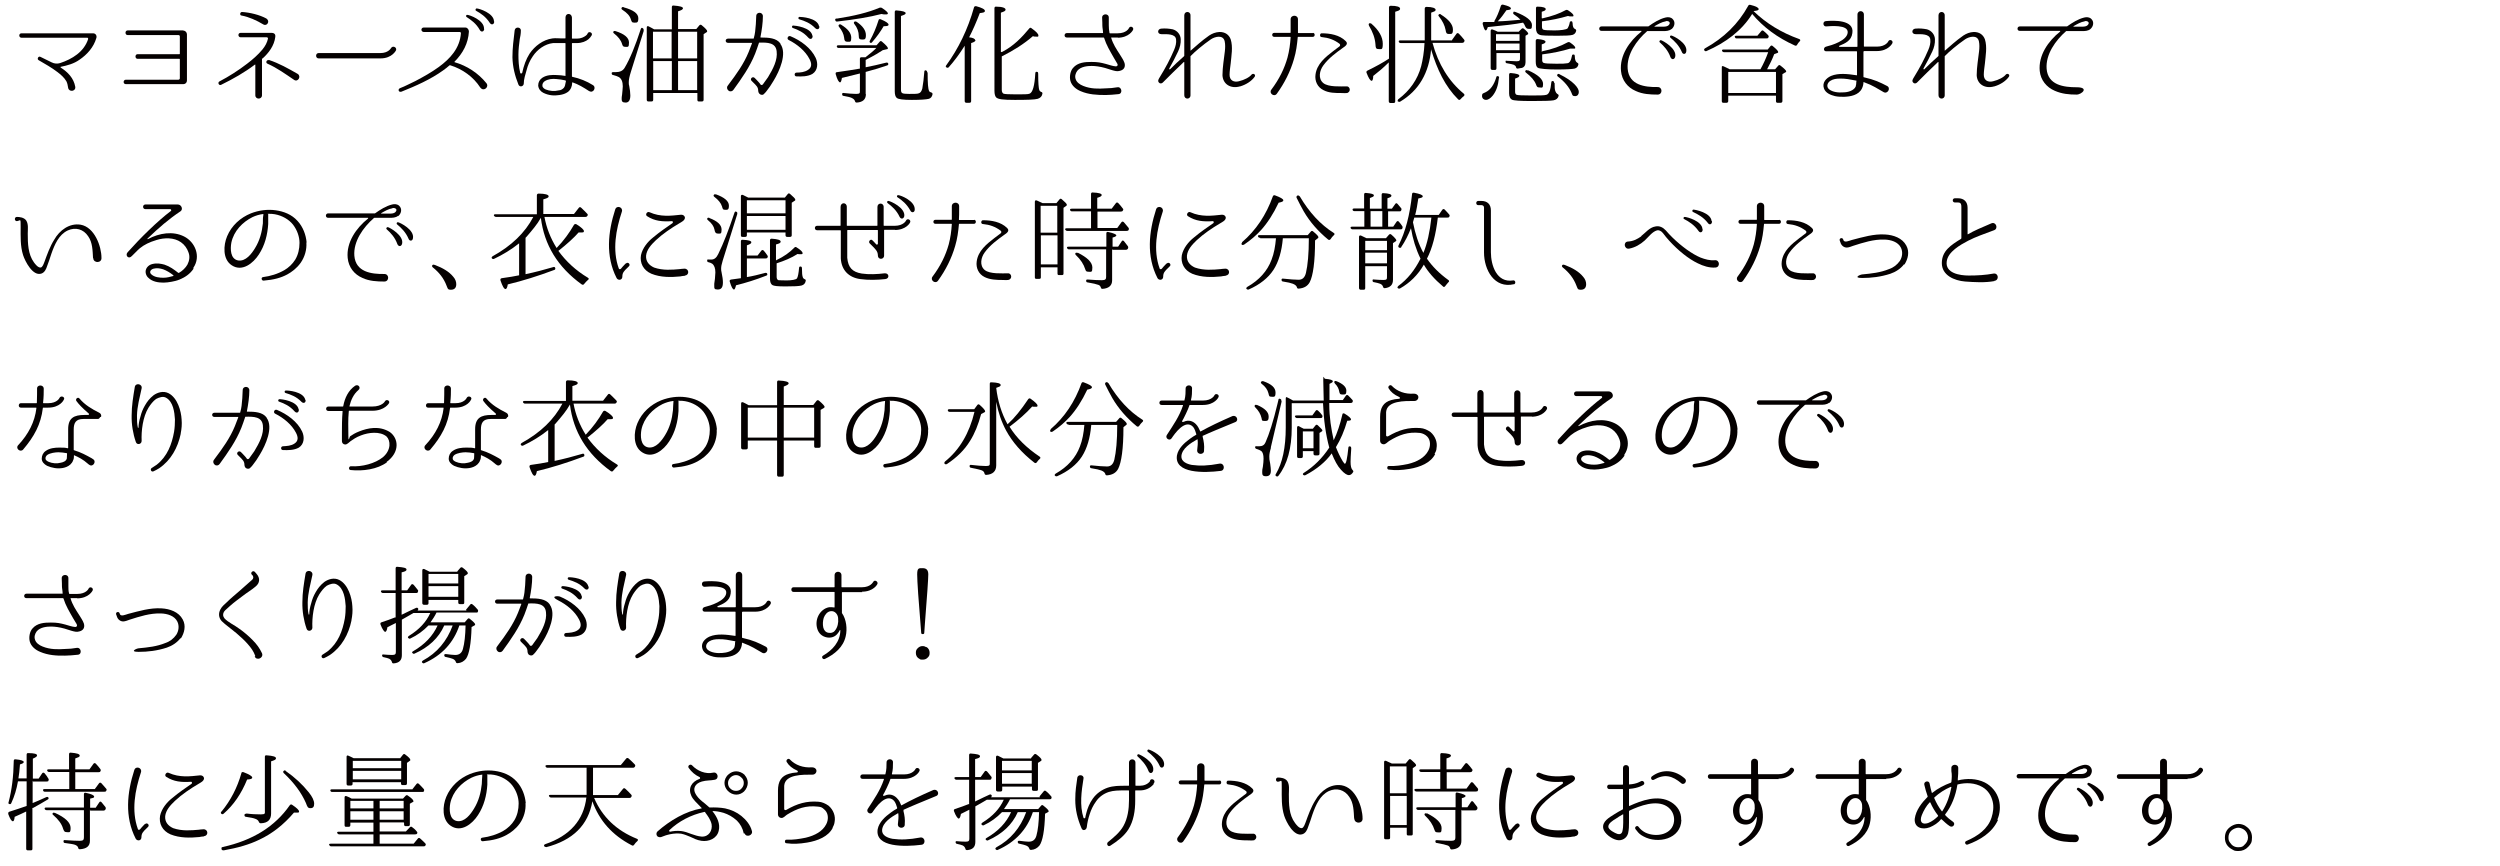 <?xml version="1.0" encoding="UTF-8"?>
<svg id="_レイヤー_1" xmlns="http://www.w3.org/2000/svg" version="1.1" viewBox="0 0 1126 390">
  <!-- Generator: Adobe Illustrator 29.6.1, SVG Export Plug-In . SVG Version: 2.1.1 Build 9)  -->
  <defs>
    <style>
      .st0 {
        fill: #040000;
      }
    </style>
  </defs>
  <path class="st0" d="M41.9,15c1.3,0,1.8,1.2,1.5,2.1-1.2,4.2-4.2,7.5-7.6,9.8-2.5,1.8-5.5,2.6-8.5,3.2,0,0-.1.2,0,.3,3.3,2.1,5.9,4.8,6.6,8.7.3,2.1-2.8,2.5-3.2.5-.2-1.1-.3-2-.8-3-1-1.7-2.5-3-4.1-4.2-2.6-2-5.5-3.6-8.4-5.3-.9-.5-.1-2,.8-1.5l5.1,2.5c1.2.6,2.5.7,3.8.3,5.4-1.8,10.7-5,12.6-10.8,0-.3,0-.6-.4-.6H9.7c-1.3,0-1.4-2,0-2h32.2Z"/>
  <path class="st0" d="M82.6,13.8c.9,0,1.6.8,1.6,1.7v20.8c0,.9-.7,1.6-1.6,1.6h-25.9c-1.4,0-1.3-2,0-2h23.7c.3,0,.6-.3.6-.6v-8.6s0-.2-.2-.2h-18.8c-1.3,0-1.3-2.1,0-2.1h18.8s.2,0,.2-.2v-7.8c0-.3-.2-.6-.6-.6h-22.9c-1.3,0-1.3-2.1,0-2.1h25.1Z"/>
  <path class="st0" d="M118,26.3v16.6c0,2-3,2-3,0v-13.8s0,0-.2,0c-4.6,3.5-9.7,6.4-15.2,9.1-1,.5-1.7-1-.8-1.5,4.4-2.3,8.6-5,12.5-8,2.5-1.9,4.9-4,6.9-6.4,1.3-1.6,2.1-3.1,2.5-4.9,0-.3-.2-.6-.5-.6h-11.8c-1.3,0-1.4-2,0-2h13.8c1.7,0,1.9,1,1.8,1.8-.5,4-2.9,7.2-5.9,9.9v-.2ZM120.1,8.5c1.6,1,.2,3.5-1.5,2.5-3-1.8-6.5-3.4-9.8-4-.9,0-.8-1.6.2-1.6,3.4.2,7.8,1.2,11.1,3h0ZM121,27.1c-1-.2-1.5,1.2-.5,1.6,4.3,1.9,8,4.6,12,7.3,1.7,1.1,3.3-1.6,1.6-2.7-4.2-2.4-8.4-4.8-13-6.3h-.1Z"/>
  <path class="st0" d="M143.5,26.3c-1.5,0-1.5-2.4,0-2.4h27.8c3.6,0,4.7-2.1,4.8-2.2.7-1.3,2.7-.5,2.3.9,0,0-1.7,3.7-7,3.7h-27.9Z"/>
  <path class="st0" d="M216.3,39.4c-3.1-4.8-8-8.3-13.5-10h-.3c-.9.8-1.9,1.6-2.9,2.3-5.7,4.1-12.3,7-18.8,9.6-1.4.4-1.7-1.2-.6-1.6,2.4-.9,4.7-2.2,6.9-3.2,3.6-1.9,7.2-3.9,10.5-6.3,5.2-3.8,9.5-8.5,10-15.2,0-.3-.2-.6-.5-.6h-16.3c-.5,0-1-.5-1-1s.4-1,1-1h18.8c.9,0,1.6.9,1.6,1.8h0c-.3,5.3-2.7,9.8-6.5,13.6v.2c5.6,1.6,10.7,4.9,14.4,9.5,1.3,1.7-1.2,3.8-2.6,2.1l-.2-.2ZM218.1,13c-.1,1.4-1.4,1.6-2,.5-1.6-2.9-3.9-4.5-5.9-5.8-.5-.3-.3-1.1.3-1,.9,0,7.7,2.4,7.5,6.3h0ZM222.6,9.7c0,1.4-1.3,1.7-2,.6-1.8-2.8-4.1-4.3-6.1-5.4-.6-.3-.3-1.1.2-1.1,1,0,7.8,2.1,7.8,5.9h.1Z"/>
  <path class="st0" d="M265.6,41.2c-2.9-1.9-5.1-3.2-7.7-4.1-.1,0-.2,0-.2.2,0,1.5-.6,3.1-1.9,4.1-1.1.8-2.4,1.2-3.8,1.4-2.4.4-4.9.2-7.3-1-1.2-.6-2.2-1.8-2.3-3.3,0-1.5.7-2.7,1.9-3.5,2-1.3,4.4-1.3,6.4-1.2,1.4,0,2.6.2,4,.4h0v-14.6s0-.2-.2-.2h-5.4c-3.7.4-7.1,2.9-9.1,5.9-1.4,2-2.3,4.2-2.8,6.2-.6,2.1-1.3,4.2-1.3,6.2-.1,1.3-1.9,1.7-2.4.4-1.6-4-2.6-8-2.7-12.3,0-4.1.5-8,1-12.1.2-1.8,2.8-1.6,2.8,0s-.3,3-.5,3.9c-.3,2.3-.6,4.6-.6,7s.1,5.4.8,8.2c0,.4.8.4.9,0,.7-3.2,1.7-6.1,3.3-8.6,2.3-3.4,6-6.3,10.3-6.9,1.5-.2,2.8,0,4.1,0h1.6c.1,0,.2,0,.2-.2V7.9c0-2.2,2.8-2.1,2.9,0v9.3s0,.2.2.2h2c1.9,0,3.2-.7,4-1.3s.6-.7.9-1.1c.5-1.1,2.4-.3,1.8.9h0c-.4.7-.9,1.3-1.5,1.8-1.1.9-2.9,1.7-5.2,1.7h-2s-.2,0-.2.2v14.8c0,0,0,.2.2.2,3.3.7,6.5,2,9.2,3.7,1.8,1,.2,3.9-1.6,2.7l.2.2ZM254.6,36.2c-1.4-.3-2.6-.5-4-.6-1.8-.2-3.8,0-5.3,1-.6.4-1.1,1.2-1,2,0,.8.8,1.4,1.5,1.7,1.7.7,3.9.9,5.9.4.9,0,1.8-.6,2.3-1.2.4-.5.6-1.2.9-3,0,0,0-.2-.2-.2h0Z"/>
  <path class="st0" d="M290,13.7l-5.8,18.5c-.7,2.2-1,3.7-1,4.8s0,.9.2,1.7c.3,1.6.5,3,.5,4.3,0,2.1-.7,3.2-2.1,3.2s-1.8-.5-1.8-1.5,0-.8.2-2.2c.1-1.4.3-2.6.3-3.6,0-2.1-.6-3.5-1.8-4.2-.5-.3-1.4-.6-2.5-.9-.4,0-.7-.3-.7-.8s.3-.5.8-.5h.9c2,0,3.3-.6,4.1-1.9,2.4-4,4.8-9.8,7.3-17.5.2-.6.5-.7.9-.4s.5.6.3,1h.2ZM277.2,14c4.1,1.3,6.1,3,6.1,5.2s-.5,1.9-1.6,1.9-1.2-.4-1.5-1.2c-.5-1.8-1.8-3.4-3.6-4.8-.4-.3-.5-.6-.3-.9s.5-.3.9-.2ZM280.9,3.3c4.4,1.2,6.6,2.8,6.6,4.9s-.6,2-1.8,2-1.2-.5-1.6-1.6c-.5-1.6-1.8-2.9-3.8-4.2-.4-.3-.5-.5-.3-.9.1-.3.4-.4.9-.3h0ZM302.6,13.1V3.2c0-.5.3-.8.8-.7,2.8.2,4.2.6,4.2,1.2s-.7.9-2.2,1.4v8h8.2l1.4-1.7c.3-.3.7-.4,1.1,0,1.6,1.3,2.4,2.2,2.4,2.6s0,.4-.4.6l-1.2.8v29.5c0,.5-.2.8-.8.8h-1.3c-.5,0-.7-.2-.7-.8v-3h-19.9v3c0,.5-.2.8-.8.8h-1.3c-.5,0-.8-.2-.8-.8V12.4c0-.6.4-.8.9-.5.6.3,1.4.7,2.4,1.3h8,0ZM294.1,14.3v12h8.4v-12h-8.4ZM302.6,27.5h-8.4v13.1h8.4v-13.1ZM314,26.3v-12h-8.6v12h8.6ZM314,40.6v-13.1h-8.6v13.1h8.6Z"/>
  <path class="st0" d="M351.5,19.8c3.1,4.3-.4,12.2-3.1,16.6-1.1,1.9-2.1,3.3-2.9,4.3,0,0-.7,1-1.3,1.5h0c-.5.7-1.5.7-2.2,0-.3-.4-.5-.8-.5-1.2,0-1.8-.8-2.4-2.4-4l-.6-.6c-.9-.9.5-2.2,1.4-1.3l.6.6c.7.8,1.5,1.5,2,2.3.2.4.8.4,1.1,0,.6-.8,1.4-1.9,2.3-3.2,2.3-3.8,4.4-7.8,3.9-11.7-.4-3.9-4.1-4-7.8-3.9,0,0-.2,0-.2.2-.5,1.6-1.1,3.2-1.7,4.8-2.4,6-6.1,11.2-9.8,16.3-.5.7-1.5.9-2.2.3-.6-.5-.9-1.4-.4-2.1.2-.3.4-.5.5-.7,3.4-4.5,6.8-9.2,9-14.6.5-1.3,1-2.6,1.5-3.9,0,0,0-.2-.1-.2h-10.7c-1.4,0-1.4-1.9,0-1.9h11.4s.2,0,.2-.2c.3-1.1.5-2,.6-2.9.3-2.2.4-4.5.5-7,0-2.1,3-2,3,0,0,2.9-.5,6.4-1.1,9.4,0,0,0,.2.1.2,3.6,0,7.1.2,8.9,2.7h0ZM365.9,33.3c-2.1,1.2-4.9,1.2-7.2,1.1-1,0-1.1-1.6,0-1.7,1.8,0,3.7-.2,5.2-1.2,1.9-1.2,1.7-3,.7-4.9-1.9-3.7-5.6-6.7-9.4-8.6-1-.5-.3-2.1.8-1.7,4.6,1.9,9.3,5.3,11.4,9.8,1.1,2.4,1,5.6-1.5,7.2ZM366,16.1c.1,1.4-1,1.9-1.9.9-2.2-2.5-4.7-3.6-7-4.4-.6-.2-.5-1,.1-1.1.9,0,8.1.8,8.7,4.6h0ZM369,11.7c.3,1.4-.9,1.9-1.8,1-2.3-2.4-4.9-3.3-7.2-4-.6-.2-.5-1,0-1.1.9,0,8.1.4,8.9,4.2h.1Z"/>
  <path class="st0" d="M376.8,8.4c7.9-1.2,14.3-2.8,19.3-4.9.3-.2.7,0,1,0,1.9,1.2,2.8,2.1,2.8,2.5s-.3.5-1,.5-1,0-1.9-.2c-5.3,1.4-12,2.5-19.9,3.4-.4,0-.7,0-.9-.6-.1-.4,0-.7.6-.8h0ZM390,42.4c0,2.4-1.4,3.6-4.1,3.8-.5,0-.7-.2-.8-.6-.2-.7-.7-1.1-1.5-1.5-.6-.3-1.9-.6-3.6-.9-.5,0-.7-.3-.7-.8s.3-.6.8-.5c2,.2,3.8.4,5.5.4s1.7-.4,1.7-1.3v-7.9c-1.7.4-4.4,1.1-8.1,2-.2,1.3-.5,2-.8,2-.6,0-1.3-1.2-2-3.7-.1-.5,0-.9.6-.9,4.1-.6,7.6-1.1,10.3-1.6v-4.4c0-.5.3-.8.8-.7.8,0,1.4,0,1.7,0,2.2-1.7,3.9-3.1,4.9-4.2h-17c-.4,0-.7-.2-.8-.6,0-.4.1-.6.7-.6h17.2l1.4-1.6c.3-.4.7-.4,1.1,0,1.7,1.5,2.6,2.4,2.6,2.9s-.2.4-.6.5l-1.7.4c-1.5,1-3.6,2.3-7.7,4.4v3.3c2.7-.5,5.7-1.2,9.3-2.1.5,0,.8,0,.9.6,0,.3-.1.6-.6.7-2.6.9-5.8,1.9-9.6,2.9v10.1-.2ZM378.8,11.1c3.1,1.9,4.6,3.8,4.6,5.9s-.5,1.8-1.7,1.8-1.4-.6-1.5-1.8c-.2-1.7-1-3.3-2.3-4.9-.3-.4-.3-.7,0-1,.3-.2.6-.2,1,0h-.1ZM385.8,9.8c2.8,1.9,4.2,3.9,4.2,6s-.6,2-1.8,2-1.4-.5-1.4-1.5c0-2-.7-3.9-2-5.5-.3-.4-.3-.7,0-1,.3-.2.6-.2,1,0h0ZM391.8,18.3c1.5-2.7,2.8-5.7,3.9-9.2.1-.5.5-.6,1-.4,2.4,1,3.5,1.8,3.5,2.4s-.7.7-2.2.7c-1.4,2.4-3.1,4.8-5.2,7.2-.3.4-.6.4-.9.2-.3-.2-.3-.5-.1-.9h0ZM417.8,32.6c0,4.9.2,7.6.7,8.4.1.3.4.5.8.6s.8.3.7.9c-.2,1-.7,1.7-1.6,2-1.2.3-3.7.5-7.7.5s-6.1-.3-6.8-.9c-.6-.5-.9-1.5-.9-3V5.4c0-.5.3-.8.8-.7,2.7.2,4.1.6,4.1,1.2s-.7.8-2.1,1.3v33.2c0,.9.2,1.4.7,1.6.4.2,1.5.3,3,.3,2.4,0,3.8,0,4.4-.3.7-.2,1.2-1,1.5-2.1.4-2.2.7-4.7.9-7.5,0-.6.3-.8.7-.7s.6.4.6.9h.2Z"/>
  <path class="st0" d="M439.4,18.1c0,.4-.6.9-2,1.3v26.1c0,.5-.2.8-.8.8h-1.3c-.5,0-.8-.3-.8-.8v-24.9c-2.2,3.5-4.6,6.8-7.2,9.7-.3.3-.7.3-1.1,0-.3-.2-.3-.5,0-.9,5.4-7.4,9.7-16.1,12.5-26.1.1-.4.5-.6,1-.5,2.6.7,3.9,1.4,3.9,2.1s-.7.8-2.3,1c-1.6,4.2-3.2,7.8-4.8,10.9,1.8.2,2.7.7,2.7,1.3h.2ZM451.1,23.5l.6-.3c4.8-2.5,8.5-6.3,11.9-10.4.3-.4.7-.4,1.1,0,2.1,1.5,3,2.5,3,3.2s-.3.5-1,.5-.9,0-1.5-.2c-3.9,3.4-8.6,6.4-14,9.1v15.1c0,.9.3,1.4.8,1.7.6.2,2.4.3,5.7.3s5.4,0,6-.3c1.4-.5,2.3-3.5,2.6-9.2,0-.6.4-.8.9-.6.3,0,.4.4.4.8,0,4.1.2,6.6.5,7.4.2.4.4.6.8.8.4,0,.7.4.6.8-.2,1.2-.9,1.9-2.1,2.3-1.4.4-4.8.5-10.3.5s-7.5-.3-8.4-1.1c-.5-.5-.8-1.5-.8-3V3.7c0-.5.3-.8.8-.7,2.8,0,4.2.6,4.2,1.3s-.7.9-2.1,1.4v17.7h.3Z"/>
  <path class="st0" d="M503.5,16.9h-3s-.1,0,0,.2c.8,2.7,2.3,5,3.8,7.3.7,1.2,1.7,2.5,2.2,4,.5,1.9-.4,3.1-2.1,3.5-1.2.4-2.4,0-3.5-.3-1-.3-2.1-.7-3.2-1-2.2-.6-4.3-.9-6-.9s-4.9.2-6.5,2.2c-.8,1.1-1.2,2.5-.7,3.8.4,1.3,1.8,2.4,3.4,3,3.4,1.4,7,1.3,10,1.1,1.7,0,3.8-.2,5.4-.5,2-.3,2.5,3,.4,3.1-1.9.2-4.1.4-5.7.4-3.9,0-7.7-.2-11.2-1.7-2.2-.9-4.1-2.5-4.7-4.7-.5-1.9,0-4.5,1.2-5.8,2.1-2.5,5.4-2.7,8.3-2.7s4.2.3,6.5.9c1.5.4,3,1,4.5,1.1.6,0,1-.5.7-1.1-.1-.2-.8-1.3-1.7-2.9-1.7-3-3.3-5.6-4.3-8.8,0,0-.1-.2-.2-.2h-16.6c-1.4,0-1.3-2,0-2h16.2s.2,0,.1-.2c0-1.1-.3-2.2-.3-3.2,0,0,0-2.1-.1-3.5-.1-2,3.1-2.1,3,0h0v3.4c0,1.2.1,2.3.3,3.3,0,0,0,.3.2.3h3.5c4,0,5.1-2.3,5.1-2.4.6-1.2,2.4-.3,1.8.9,0,0-1.7,3.5-7,3.5h.2Z"/>
  <path class="st0" d="M558.5,38.9c-4.1,1.2-7.7-.9-7.9-5,0-1.7.2-3.9.4-5.5.4-3.8,1.2-7,.6-9.8-.7-3.1-4.4-2.1-6.2-.9-3.5,2.4-7.4,5.7-9.2,7.6,0,0,0,.2,0,.3v17.3c0,2-2.8,2-2.8,0v-14.9c0,0-.2-.2-.3,0-3.3,3.1-6.1,5.9-9.4,9.2-.5.5-1.3.5-1.7,0-.8-.8,0-1.8.4-2.5,2.6-4.2,4.7-8.2,6.4-12.2.7-1.6,1.1-3.3.9-4.7-.2-2.7-4.3-2.4-6.5-2.4s-1.9-2.3-.3-2.5c2-.2,3.7,0,5.3.3,2.1.6,3.5,2.4,3.6,4.4s-.4,3.9-1.2,5.6c-1.2,2.6-2.6,5.2-4,7.7,0,.2.2.5.4.3,2-2,3.8-3.7,6.2-5.8,0,0,.2-.2.2-.3V6.9c0-2,2.8-2,2.8,0v15.8s0,.2.2,0c2.5-2.1,4.5-4.1,8.2-6.7,1.4-.9,2.8-1.5,4.7-1.6,2.5,0,4.2,1.2,5,3.3,1.1,3.5.3,7.4,0,10.9-.2,1.6-.5,3.6-.5,5.1,0,2.5,1.9,3.5,4.2,2.9,2.5-.6,4.8-1.8,5.8-3.1.9-.7,2,.3,1.2,1.2-1.3,1.8-3.7,3.4-6.4,4.2h0Z"/>
  <path class="st0" d="M591.3,14.8c1.1,0,1.1,1.8,0,1.8h-6.6s-.2,0-.2.2c-.3,3.3-.7,6.5-1.7,9.8-1.6,5.6-4.3,10.9-7.7,15.6-1.2,1.7-3.7-.2-2.5-1.8h0c3.6-4.8,5.9-9.5,7.3-14.5.8-3,1.2-6,1.4-9.1,0,0,0-.2-.2-.2h-7.2c-1.2,0-1.2-1.8,0-1.8h7.2c0,0,.2,0,.2-.2v-5.9c0-2.1,3.3-2.2,3.3,0v1.6c0,1.5,0,2.9,0,4.4,0,0,0,.2.2.2h6.6ZM607.4,41.7c-.9.4-2.4.2-3.3.2-2.6,0-5.6,0-8-1.3-2.7-1.3-4-4.1-3.6-7,.6-4.8,4.5-7.9,8-10.6.9-.7,2.1-1.6,2.8-2.1.4-.3.4-.9,0-1.2-2.4-1.8-4.9-2.7-8-3-1.1,0-.9-1.8,0-1.7,3.7,0,8,.7,10.8,3.5,1.4,1.3-.3,2.4-1.2,3-3.2,2.3-6.5,4.7-8.9,8-1.7,2.3-2.4,5.9,0,7.9,2.3,1.9,7.9,1.5,10.5,1.5h.3c1.3.3,1.6,2.2.3,2.8h.2Z"/>
  <path class="st0" d="M625.5,28.1c-2.4,2.4-4.8,4.4-7,6.1,0,1.4-.3,2.2-.7,2.2-.6,0-1.4-1.2-2.3-3.6-.2-.4,0-.8.4-1,3.7-1.8,7-3.6,9.7-5.4V3.4c0-.5.3-.8.8-.8,2.8,0,4.2.5,4.2,1.3s-.7.9-2.2,1.4v40.3c0,.5-.2.8-.8.8h-1.3c-.5,0-.8-.3-.8-.8v-17.4h0ZM617.6,10.6c3.5,3,5.2,6.1,5.2,9.1s-.6,2.4-1.9,2.4-1.3-.7-1.4-2.2c-.2-2.7-1.2-5.5-2.9-8.3-.2-.4-.2-.7,0-1,.3-.2.6-.2,1,0h0ZM654,18l2-2.8c.3-.4.7-.4,1.1,0,.7.7,1.5,1.6,2.3,2.6.3.4.3.7,0,1.1-.2.3-.4.4-.8.4h-13.4c2.6,9.6,7.3,17.3,14.1,22.9.4.4.4.7,0,1.1-.5.4-1,.8-1.5,1.4-.3.4-.7.4-1.1,0-5.9-5.9-9.4-13.4-12.1-22.3v-.5c-.9,11-5.6,18.9-14,23.9-.4.2-.8,0-1.1-.2,0-.3,0-.6.3-.9,5.2-3.9,8.7-8.9,10.3-14.9.7-2.8,1.3-6.3,1.5-10.4h-10.7c-.5,0-.7-.2-.9-.6,0-.4,0-.6.7-.6h11V3.9c0-.5.3-.8.8-.8,2.7,0,4.1.6,4.1,1.3s-.7.8-2,1.3v12.5h9.4v-.2ZM648.9,6.5c3.7,2.3,5.5,4.6,5.5,6.8s-.6,2-1.8,2-1.3-.6-1.5-1.8c-.4-2.1-1.4-4.1-3-6.1-.3-.3-.4-.7,0-.9.2-.2.5-.3.9,0h0Z"/>
  <path class="st0" d="M675.1,35.2c-.3,3.3-1.2,5.9-2.8,7.9-1,1.2-2.1,1.9-3,1.9s-1.8-.6-1.8-1.8.5-1.1,1.5-1.6c2.3-1.1,3.9-3.4,4.9-6.7,0-.5.4-.7.8-.6.3,0,.5.4.5.8h-.1ZM673,9.6c1.1-1.8,2.1-4.1,3-7,.2-.4.5-.6,1-.5,2.4.6,3.5,1.1,3.5,1.7s-.6.6-2,.8c-1.2,1.8-2.5,3.5-3.9,5,2.3,0,5.7-.3,10.2-.7-.7-.8-1.7-1.6-2.9-2.4-.4-.3-.5-.6-.2-1.1,0-.2.4-.2.9,0,4.9,1.9,7.4,3.9,7.4,5.9s-.5,1.7-1.5,1.7-1.2-.5-1.7-1.4c0-.3-.4-.8-.8-1.4-3.5.7-8.8,1.3-15.9,2-.3,1-.6,1.5-.9,1.5-.5,0-.9-1-1.4-2.9,0-.5,0-.9.7-.9h4.6v-.3ZM684.1,14.2l1.2-1.2c.3-.3.7-.4,1.1,0,1.3,1,1.9,1.8,1.9,2.1s0,.3-.2.4l-1,.6v11.9c0,1.4-.6,2.3-1.7,2.6-.4,0-1.1.2-1.8.3-.5,0-.7-.2-.8-.7,0-.4-.5-.7-.9-1-.6-.2-1.7-.5-3.1-.7-.5,0-.7-.3-.7-.8s.3-.4.8-.3c1.4,0,2.7.2,4.2.2s1.5-.5,1.5-1.5v-2.2h-10.6v6.8c0,.5-.2.8-.7.8h-1.1c-.5,0-.8-.3-.8-.8V13.9c0-.6.4-.8.9-.6.9.3,1.7.7,2.3,1h9.8-.3ZM684.4,18.4v-3h-10.6v3h10.6ZM684.4,19.6h-10.6v3h10.6v-3ZM700.2,37.4c0,1.8,0,3,.4,3.8.2.5.4.8.8,1.1.4.2.7.4.6.9-.3,1.1-1.1,1.8-2.4,2-1.2.2-4.4.3-9.7.3s-8.1-.2-8.9-.6c-.8-.4-1.3-1.4-1.3-2.9v-8.4c0-.5.3-.8.8-.7,2.5.2,3.8.6,3.8,1.2s-.6.8-1.9,1.3v5.9c0,.7.2,1.2.7,1.4.6.2,2.7.3,6.4.3s6.1,0,7-.3c1.2-.3,1.9-2.2,2.2-5.5,0-.5.3-.8.7-.7.4,0,.6.4.6.9h.2ZM688.1,31.6c4.6,2,6.9,4.1,6.9,6.2s-.5,1.6-1.6,1.6-1.2-.4-1.6-1.4c-.7-1.8-2.2-3.5-4.5-5.3-.4-.3-.4-.6-.2-.9s.5-.3.9,0h0ZM694.6,8.3c4.5-1,8-2.3,10.5-3.7.3-.2.7-.2,1.1,0,1.7,1.1,2.5,1.9,2.5,2.4s-.3.4-.9.4-1,0-1.6-.2c-3.7,1.1-7.6,1.9-11.7,2.4v2.4c0,.8.2,1.2.7,1.4.6.2,2.3.3,4.9.3s5.5-.3,6-1c.3-.5.7-1.4.9-2.5,0-.5.4-.7.9-.6.2,0,.3.3.4.8,0,1.5.4,2.4,1,2.6.4.2.7.4.6.9-.2.9-.7,1.5-1.6,1.8-1,.3-3.3.4-6.9.4s-7.4,0-8.1-.5c-1-.4-1.5-1.4-1.5-3V3.7c0-.5.3-.8.8-.7,2.4,0,3.6.5,3.6,1.1s-.6.8-1.8,1.2v2.9h.2ZM694.6,23.1c4.5-.9,8.3-2.3,11.4-4,.4-.2.7-.2,1.1,0,1.6,1.1,2.4,1.9,2.4,2.4s-.3.4-.9.4-.8,0-1.4,0c-3.6,1.1-7.7,2-12.6,2.6v2.5c0,.7.2,1.1.6,1.3.6.3,2.5.4,5.7.4s3.5,0,4.9-.2c1.1,0,1.8-1.2,2.2-3.3,0-.5.4-.8.9-.6.3,0,.4.3.4.8,0,1.5.4,2.4,1,2.8.4.2.7.4.6.9-.2.9-.7,1.5-1.7,1.8-1,.2-3.7.4-7.9.4s-8-.3-8.7-.8c-.6-.4-.9-1.3-.9-2.7v-9.4c0-.5.3-.8.8-.8,2.4.2,3.6.6,3.6,1.2s-.6.8-1.7,1.2v3.4l.2-.2ZM702.3,33.4c3.1,1.5,5.3,3,6.8,4.5,1.3,1.3,2,2.5,2,3.5s-.5,1.9-1.7,1.9-1.2-.5-1.6-1.5c-1.1-2.6-3.1-5-6.1-7.3-.4-.3-.5-.7-.2-1s.6-.3,1,0h-.2Z"/>
  <path class="st0" d="M752.8,13.1c-1.1.9-2.6.9-3.8.9h-6.7c0,0-.3,0-.4,0-4.8,4.2-9.3,10.5-8.8,17,.6,7.3,7.6,8.3,13.5,8.2,2.3,0,2.3,3.4,0,3.4-3.4,0-6.8-.2-9.8-1.6-3.8-1.6-6.3-4.9-6.7-9-.7-7,3.8-13.5,9.2-17.8v-.3h-18c-1.4,0-1.3-2,0-2h21.1c2.4-1.7,4.9-3.3,7.7-4,1.1-.3,2.4-.2,3.2.6,1.4,1.3,1,3.4-.4,4.6h0ZM750.3,9.6c-1.9.3-3.5,1.3-5.1,2.2,0,0,0,.2,0,.2h4.3c.7,0,1.6-.2,2-.6,1.2-1.1.3-2.1-1.2-1.9h0ZM754.5,25.6c-.4,1.4-1.6,1.3-2.1.2-1.1-3.1-3-5.1-4.8-6.7-.5-.4,0-1.1.5-1,.9.2,7.3,3.8,6.4,7.5h0ZM759.5,23.2c-.2,1.4-1.6,1.4-2,.2-1.3-3-3.3-4.9-5.1-6.4-.5-.4-.2-1.1.4-1,1,.2,7.4,3.4,6.7,7.2h0Z"/>
  <path class="st0" d="M789.9,5.1c5.6,5.4,12.4,9.6,20.5,12.5.5.2.6.6.2,1-.5.5-.9,1-1.2,1.6-.2.4-.6.5-1,.3-7.8-3.5-14.3-8.3-19.3-14.3v.2c-4.6,7.4-11.8,12.8-20.5,16.6-.4.2-.7,0-1-.3-.2-.3,0-.7.3-.9,8.5-4.7,15-11,19.5-19.2.2-.4.5-.5,1-.4,2.5.6,3.7,1.3,3.7,1.9s-.8.7-2.4.9h.2ZM778.9,31.2h14c1.3-2.3,2.5-4.9,3.5-7.7h-19.9c-.4,0-.7-.2-.9-.6,0-.4,0-.6.7-.6h19.9l1.2-1.5c.3-.4.7-.4,1.1,0,1.6,1.3,2.4,2.2,2.4,2.6s-.2.4-.5.5l-1.3.5c-.9,2.4-2,4.6-3.2,6.8h3.6l1.4-1.6c.3-.4.7-.4,1.1,0,1.7,1.3,2.5,2.2,2.5,2.5s0,.4-.4.5l-1.3.8v12.1c0,.5-.3.8-.8.8h-1.4c-.5,0-.7-.3-.7-.8v-2.4h-21.5v2.4c0,.5-.3.8-.8.8h-1.4c-.5,0-.7-.3-.7-.8v-14.9c0-.6,0-.9.3-.8h.3l.7.3,2.1,1h0ZM778.4,32.4v9.5h21.5v-9.5h-21.5ZM791.6,16l1.7-2c.3-.4.7-.4,1.1,0,.7.6,1.4,1.2,2,1.9.3.3.3.7,0,1.1,0,.2-.3.3-.8.3h-13.3c-.4,0-.7,0-.9-.6-.2-.4,0-.6.7-.6h9.5Z"/>
  <path class="st0" d="M839.5,23.1c0,0-.2,0-.2.2v11.3s0,.2.2.2c4.9,1.1,7.3,2.3,10.4,3.9,1.9.9.3,3.8-1.5,2.8-2.9-1.6-4.5-2.9-8.9-4.5h-.2c0,.9-.2,1.9-.7,2.9-1.5,3-5.2,3.6-8,3.7-1.4,0-2.7,0-4.1-.3-2-.5-4.3-1.4-5-3.5-.9-2.6,1-4.6,3.2-5.6,3.4-1.4,7.5-.9,11.5-.3,0,0,.2,0,.2,0v-10.6s0-.2-.2-.2h-13.7c-1.3,0-1.3-1.8,0-2.1,2.5-.6,9.4-2.7,9.7-6.3.4-3.8-8.1-2.9-9.8-2.8-1.4,0-1.6-2.3,0-2.4,3.4-.3,12.9-.7,11.9,5.4-.4,3.5-3.4,4.7-5.8,5.7-.3,0-.2.5,0,.5h7.9s.2,0,.2-.2V6.6c0-2.1,2.9-2.1,2.9,0v14.2s0,.2.2.2h5.7c3.9,0,5.1-2.3,5.1-2.4.6-1.2,2.4-.3,1.8.9,0,0-1.7,3.5-7,3.5h-5.7ZM836.2,36.5c0,0,0-.2-.2-.2-2.6-.5-5-1-7.4-.9-1.4,0-3,.2-4.2,1-1.3.8-2,2.6-.6,3.8,1.6,1.3,4.2,1.6,6.5,1.4,2,0,4.7-.8,5.5-2.6.2-.6.3-1.5.3-2.4h.1Z"/>
  <path class="st0" d="M898.2,38.9c-4.1,1.2-7.7-.9-7.9-5,0-1.7.2-3.9.4-5.5.4-3.8,1.2-7,.6-9.8-.7-3.1-4.4-2.1-6.2-.9-3.5,2.4-7.4,5.7-9.2,7.6,0,0,0,.2,0,.3v17.3c0,2-2.8,2-2.8,0v-14.9c0,0-.2-.2-.3,0-3.3,3.1-6.1,5.9-9.4,9.2-.5.5-1.3.5-1.7,0-.8-.8,0-1.8.4-2.5,2.6-4.2,4.7-8.2,6.4-12.2.7-1.6,1.1-3.3.9-4.7-.2-2.7-4.3-2.4-6.5-2.4s-1.9-2.3-.3-2.5c2-.2,3.7,0,5.3.3,2.1.6,3.5,2.4,3.6,4.4s-.4,3.9-1.2,5.6c-1.2,2.6-2.6,5.2-4,7.7,0,.2.2.5.4.3,2-2,3.8-3.7,6.2-5.8,0,0,.2-.2.2-.3V6.9c0-2,2.8-2,2.8,0v15.8s0,.2.2,0c2.5-2.1,4.5-4.1,8.2-6.7,1.4-.9,2.8-1.5,4.7-1.6,2.5,0,4.2,1.2,5,3.3,1.1,3.5.3,7.4,0,10.9-.2,1.6-.5,3.6-.5,5.1,0,2.5,1.9,3.5,4.2,2.9,2.5-.6,4.8-1.8,5.8-3.1.9-.7,2,.3,1.2,1.2-1.3,1.8-3.7,3.4-6.4,4.2h0Z"/>
  <path class="st0" d="M941.5,13.1c-1.1.9-2.6.9-3.8.9h-6.7c0,0-.3,0-.4,0-4.8,4.2-9.3,10.5-8.8,17,.6,7.3,7.6,8.3,13.5,8.3s2.3,3.3,0,3.3c-3.4,0-6.6-.3-9.8-1.7-3.8-1.6-6.4-4.9-6.8-8.9-.7-7,3.8-13.5,9.2-17.8v-.3h-18.2c-1.4,0-1.3-2,0-2h21.3c2.4-1.7,4.9-3.3,7.7-4,1.1-.3,2.4-.2,3.2.6,1.4,1.3,1,3.4-.4,4.6h0ZM939,9.6c-1.9.3-3.5,1.3-5.1,2.2,0,0,0,.2,0,.2h4.3c.7,0,1.6-.2,2-.6,1.2-1.1.3-2.1-1.2-1.9h0Z"/>
  <path class="st0" d="M41.9,116.2c-.2-3.3-.2-7-2.2-9.8-2.1-3.2-5.7-4.2-9.2-2.6-4,1.9-5.9,6.3-7.4,10.6-.6,1.9-1.2,3.7-1.9,5.5-.4,1.3-1.1,2.8-2.5,3.3-3.9,1.4-7.4-5.5-8.3-8.3-1.3-4.1-1.1-8.4-1.1-12.7s0-2.8-1.7-2.6c-1.2,0-1.2-1.9,0-1.9s3.2.2,4.2,1.6c1.1,1.7.7,4,.7,5.9,0,4.4.1,9.3,2.8,13,.6.8,1.8,2.4,3,2.3.9-.1,1.4-1.8,1.7-2.5,1.2-3.3,2.5-7,4.4-10,2.4-4.3,6.9-7.6,11.9-6.8,6.3,1.1,9.4,9.8,9.4,14.9.2,2.4-3.4,2.6-3.7.3v-.2Z"/>
  <path class="st0" d="M87.2,121c-1.7,2.5-3.9,3.9-6.3,4.9-1.2.5-2.5.8-3.6,1-1.2.2-2.4.4-3.6.4-2.4,0-5.1-.4-6.9-2.2-.5-.4-.9-1.1-1.1-1.8-.6-2.1,1-4,3-4.4,2.1-.5,3.9-.1,5.4.3,2.4.8,4.3,2.2,6.2,3.7h.3c1.6-.9,3-2.3,3.8-3.7.9-1.7,1.2-3.7.5-5.5-.6-1.8-1.8-3.5-3.4-4.6-3.1-2.2-7.5-2.1-11-1-3.3,1-5.5,2.1-7.5,3.7-1.3,1.1-2.4,2.4-3.6,3.5-1.5,1.7-3.2-.3-1.9-1.7,5.6-6.3,13.4-14,19.5-18.6.3-.3,0-.8-.3-.8h-11.2c-1.4,0-1.4-2.1,0-2.1h14.6c1.5,0,2.5,2,1.3,3-5.4,3.6-9.9,7.5-15,12.4,0,.1,0,.3.2.2,5.3-2.8,11.3-3.7,16.3-1.2,5,2.5,7.7,9,4.2,14.1v.4ZM78.1,124.2s0-.2,0-.2c-1.5-1.2-3-2.1-4.6-2.7-1.3-.4-2.8-.7-4.3-.3s-2.1,1.7-1,2.6c1.4,1.3,3.7,1.5,5.4,1.5s2.9-.4,4.5-.8h0Z"/>
  <path class="st0" d="M138,109.3c.2,3.1-.7,6.4-2.6,9.1-1.8,2.5-4,4.1-6,5.2-2.8,1.5-5.9,2.4-10.7,2.8-1,0-1.2-1.5-.2-1.6,3.2-.4,6.6-1.4,9.7-3.2,1.8-1.1,3.5-2.6,4.8-4.7,1.3-2.2,1.9-4.8,1.9-7.5s-1-5.7-2.9-8.2c-1.9-2.4-4.9-4.1-8.2-4.7-.9-.2-1.9-.2-2.8-.2s-.2,0-.2.2v4.4c-.3,4.8-1.5,9.6-4.2,13.7-2.5,3.9-7.5,8-12.2,4.9-4.2-2.7-3.8-9.1-2.1-13.1,2-4.8,6-8.4,10.7-10.3,3.6-1.4,7.4-1.9,11.1-1.4s7.3,1.9,9.9,4.8c2.5,2.7,3.8,6.3,4.1,9.7h-.1ZM118.7,96.6s0-.2-.2-.2c-1.7.2-3.3.7-4.8,1.4-4.4,2.2-8.4,6.2-9.5,11.5-.5,2.8-.5,7.3,3,8,3.5.6,6.2-3.1,7.7-5.6,2.1-3.4,3.1-7.2,3.5-11.1,0-1.6,0-2.7.2-3.6v-.4h.1Z"/>
  <path class="st0" d="M179.3,97.2c-1.1.9-2.6.9-3.8.9h-6.7c-.1,0-.3,0-.4.1-4.8,4.2-9.3,10.5-8.8,17,.6,7.3,7.6,8.3,13.5,8.2,2.3,0,2.3,3.4,0,3.4-3.4,0-6.8-.2-9.8-1.6-3.8-1.6-6.3-4.9-6.7-9-.7-7,3.8-13.5,9.2-17.8v-.3h-18c-1.4,0-1.3-2,0-2h21.1c2.4-1.7,4.9-3.3,7.7-4,1.1-.3,2.4-.2,3.2.6,1.4,1.3,1,3.4-.4,4.6h-.1ZM176.8,93.8c-1.9.3-3.5,1.3-5.1,2.2-.1,0,0,.2,0,.2h4.3c.7,0,1.6-.2,2-.6,1.2-1.1.3-2.1-1.2-1.9h0ZM181.1,109.8c-.4,1.4-1.6,1.3-2.1.2-1.1-3.1-3-5.1-4.8-6.7-.5-.4,0-1.1.5-1,.9.2,7.3,3.8,6.4,7.5h0ZM186,107.3c-.2,1.4-1.6,1.4-2,.2-1.3-3-3.3-4.9-5.1-6.4-.5-.4-.2-1.1.4-1,1,.2,7.4,3.4,6.7,7.2h0Z"/>
  <path class="st0" d="M195.8,119.3c3.7,1.4,6.5,3.1,8.3,5.3,1,1.1,1.4,2.3,1.4,3.4,0,1.6-.8,2.5-2.4,2.5s-1.4-.6-2-1.9c-1.2-3.2-3.3-5.9-6.2-8.2-.3-.3-.4-.6-.2-.9.2-.3.5-.4.9-.2h.2Z"/>
  <path class="st0" d="M245.2,97.6c.9,5,2.8,9.8,5.5,14.1,3.2-3.3,5.8-6.9,7.8-10.4.3-.4.6-.5,1.1-.3,2.3,1.4,3.4,2.5,3.4,3.1s-.4.6-1.3.6h-1.1c-2.2,2.5-5.2,5.2-9.1,8.3,3.4,4.7,7.8,8.8,13.3,12.1.5.3.5.7,0,1-.6.5-1.1,1.1-1.7,1.8-.3.4-.6.5-1.1.2-10.8-7.8-16.9-17.8-18.4-30-1.6,2.9-3.9,5.6-6.5,8.6l-.4.4v16.4c4.3-.9,8.4-2,12.5-3.2.4-.2.8,0,.9.5,0,.4,0,.7-.5.8-7.2,2.7-14.2,4.9-20.9,6.5-.2,1.4-.6,2.1-1,2.1-.7,0-1.4-1.3-2.3-3.9-.1-.5,0-.9.6-1,3.2-.4,5.8-.9,7.8-1.3v-14.4c-3.5,2.8-7.3,5.1-11.3,7-.4.2-.8,0-1-.3s0-.6.4-.9c8.5-4.7,14.6-10.6,18.3-17.7h-16.8c-.4,0-.7-.2-.9-.5-.2-.4,0-.7.6-.7h18.7v-8.5c0-.5.3-.8.8-.8,2.9,0,4.5.5,4.5,1.2s-.8.9-2.4,1.4v6.6h13.8l2.2-2.8c.3-.4.7-.4,1.1,0,1,.9,1.9,1.9,2.7,2.7.3.3.3.6,0,1-.1.2-.4.4-.8.4h-18.7.2Z"/>
  <path class="st0" d="M281.9,118.7c1-1,2.3.5,1.3,1.3l-.6.6c-1.6,1.5-2.3,2.3-2.3,4s-2,1.8-2.6.6c-5-9.8-3.9-20.7-.6-30.9.7-2,3.6-1,3,1-2.7,8.2-4.4,17.3-1.4,25.6.1.4.7.5,1,.1.4-.6,1-1.1,1.6-1.8l.6-.6h0ZM308.5,124.2c-.7,0-2.1.3-2.1.3-4.1.4-8.8.5-13-1.2-3.7-1.6-5.3-4.9-4.7-8.4.7-3.2,3-6,5.4-7.9,3.2-2.7,6.1-4.6,8.8-6.5.3-.2.2-.9-.2-.9-4.3.3-7.8,0-11.2-2.2-1.1-.6-.1-2.4,1.1-1.8,4.9,2.2,9.5,1.6,14.2,1.1.9,0,1.6.5,1.7,1.3,0,1.3-1.6,2-2.4,2.5-3.9,2.3-7.6,4.8-10.7,7.7-2.1,2-4.1,4.2-4.4,6.9-.2,2.7,1.4,4.4,3.6,5.4,4,1.4,8.2,1,11.6.7,0,0,1.3-.2,2.1-.2,2.1,0,2.3,2.9.2,3.1h0Z"/>
  <path class="st0" d="M319.5,98.2c3.7,1.4,5.5,3.1,5.5,5.2s-.5,1.8-1.6,1.8-1.4-.6-1.6-1.8c-.3-1.5-1.3-2.9-2.9-4.2-.4-.3-.5-.6-.3-.9.2-.3.5-.3.9-.2h0ZM332.1,96.3l-6.6,21.1c-.5,1.6-.7,2.7-.7,3.5s0,.9.2,1.8c.4,1.9.6,3.3.6,4.5,0,2.2-.7,3.2-2.3,3.2s-1.6-.5-1.6-1.6,0-.4,0-1l.3-2.2c0-.9.2-1.9.2-2.9,0-1.9-.5-3.2-1.4-3.9-.4-.3-.9-.5-1.7-.7-.4,0-.6-.3-.6-.8s.3-.5.8-.4h1.1c1.3,0,2.3-.8,3.1-2.5,2.3-4.7,4.7-10.8,7.3-18.6.2-.5.5-.7.9-.4.4.2.5.6.3,1h.1ZM322.4,87.5c3.9,1.4,5.9,3.1,5.9,5.1s-.6,1.9-1.7,1.9-1.1-.5-1.4-1.5c-.5-1.6-1.7-3-3.4-4.3-.4-.3-.5-.6-.3-.9.2-.3.5-.4.9-.2h0ZM336.4,116.3v8.5c2.5-.4,5.3-1.1,8.3-1.9.5,0,.8,0,.9.6,0,.3,0,.5-.6.7-4.6,1.8-9.1,3.2-13.5,4.3-.3,1.3-.6,1.9-.9,1.9-.6,0-1.2-1.2-1.9-3.5-.2-.5,0-.9.6-1,1.7-.2,3.1-.4,4.4-.6v-16.6c0-.5.3-.8.8-.7,2.6.1,3.9.5,3.9,1.1s-.6.9-2,1.4v4.6h4.8l1.7-2.2c.3-.4.7-.4,1.1,0,.5.6,1.1,1.3,1.6,2.1.3.4.3.7,0,1.1,0,.2-.4.3-.8.3h-8.4ZM353.5,89l1.3-1.6c.3-.4.7-.4,1.1,0,1.5,1.3,2.3,2.1,2.3,2.5s0,.4-.4.6l-1.2.8v14.6c0,.5-.2.8-.8.8h-1.2c-.5,0-.8-.2-.8-.8v-1.2h-17.4v1.2c0,.5-.2.8-.8.8h-1.2c-.5,0-.7-.2-.7-.8v-17.5c0-.5.3-.8.9-.6.7.3,1.5.7,2.4,1.2h16.6,0ZM336.4,90.2v5.9h17.4v-5.9h-17.4ZM353.8,103.5v-6.2h-17.4v6.2h17.4ZM349.8,117.1c3.2-1.5,5.9-3.4,8-5.6.3-.3.7-.4,1.1,0,1.8,1.1,2.6,2,2.6,2.5s-.3.5-1,.5-.7,0-1.3-.1c-2.8,1.8-6,3.1-9.4,4.2v6.1c0,.8.3,1.3.8,1.5.4,0,1.7.1,3.7.1s4.4-.3,4.7-1c.4-.7.7-2.3.9-4.6,0-.6.4-.8.9-.6.2,0,.4.3.4.8,0,2,.1,3.3.4,4,.1.4.4.6.7.8.4.1.7.3.6.8-.2,1.1-.8,1.8-1.9,2.1-1.2.3-3.5.4-7.2.4s-5.2-.2-5.9-.6c-.7-.4-1.1-1.4-1.1-2.8v-17.4c0-.5.3-.7.8-.7,2.7.2,4,.6,4,1.3s-.7.9-2.1,1.3v7.2l.3-.2Z"/>
  <path class="st0" d="M403.2,103.5h-4.8s-.2,0-.2.2v11.4c0,1.9-2.8,2-2.8,0s-1.2-3-3.1-4.9l-.6-.6c-.8-.8.5-2.3,1.3-1.3l.6.6,1.1,1.2c.2.2.7,0,.7-.3v-6c0-.1,0-.2-.2-.2h-13.4s-.2,0-.2.2v12.3c.4,4.4,2.3,6.4,6.5,7.1,3.3.5,7,.3,10.3-.1,2.1-.2,2.4,2.4.3,2.6-3.6.4-7.6.5-11.2,0-5.3-.7-8.5-4.1-8.8-9.3v-12.5c0-.1-.1-.2-.3-.2h-10.4c-1.3,0-1.3-2,0-2h10.4c.1,0,.2,0,.2-.2v-8.3c0-2.2,2.8-2.2,2.8,0v8.3c0,.1,0,.2.2.2h13.4s.2,0,.2-.2v-8.3c0-2,2.8-2,2.8,0v8.3c0,.1,0,.2.2.2h4.8c3.9,0,5.1-2.3,5.1-2.4.6-1.2,2.4-.2,1.8.9,0,.1-1.7,3.4-7,3.4h.3ZM407.3,97.3c-.3,1.4-1.5,1.5-2.1.4-1.4-3-3.5-4.8-5.4-6.2-.5-.4-.2-1.1.4-1,.9.1,7.5,3,7.1,6.8ZM412,94.4c0,1.4-1.5,1.6-2,.4-1.6-2.9-3.7-4.6-5.7-5.9-.6-.3-.3-1.1.3-1,1,0,7.6,2.6,7.4,6.5h0Z"/>
  <path class="st0" d="M438.7,99c1.1,0,1.1,1.8,0,1.8h-6.6s-.2,0-.2.2c-.3,3.3-.7,6.5-1.7,9.8-1.6,5.6-4.3,10.9-7.7,15.6-1.2,1.7-3.7-.2-2.5-1.8h0c3.6-4.8,5.9-9.5,7.3-14.5.8-3,1.2-6,1.4-9.1,0-.1,0-.2-.2-.2h-7.2c-1.2,0-1.2-1.8,0-1.8h7.2c.1,0,.2,0,.2-.2v-5.9c0-2.1,3.3-2.2,3.3,0v1.6c0,1.5,0,2.9-.1,4.4,0,.1,0,.2.2.2h6.6ZM454.8,125.9c-.9.4-2.4.2-3.3.2-2.6,0-5.6-.1-8-1.3-2.7-1.3-4-4.1-3.6-7,.6-4.8,4.5-7.9,8-10.6.9-.7,2.1-1.6,2.8-2.1.4-.3.4-.9,0-1.2-2.4-1.8-4.9-2.7-8-3-1.1,0-.9-1.8.1-1.7,3.7,0,8,.7,10.8,3.5,1.4,1.3-.3,2.4-1.2,3-3.2,2.3-6.5,4.7-8.9,8-1.7,2.3-2.4,5.9,0,7.9,2.3,1.9,7.9,1.5,10.5,1.5h.3c1.3.3,1.6,2.2.3,2.8h.2Z"/>
  <path class="st0" d="M475.8,91.5l1.4-1.7c.3-.4.7-.4,1.1,0,1.4,1.2,2.2,2,2.2,2.4s-.2.5-.5.7l-1,.7v29.6c0,.5-.2.7-.8.7h-1.2c-.5,0-.7-.2-.7-.7v-2.8h-7.5v4.5c0,.5-.2.7-.8.7h-1.2c-.5,0-.7-.2-.7-.7v-34c0-.6.3-.8.9-.6.7.3,1.6.7,2.6,1.2h6.4-.2ZM468.7,92.7v12.1h7.5v-12.1h-7.5ZM476.3,119.1v-13.1h-7.5v13.1h7.5ZM494.3,95.1v7.6h8.9l1.9-2.6c.3-.4.7-.4,1.1,0,.8.9,1.5,1.8,2.1,2.5.2.3.2.7,0,1-.1.3-.4.4-.9.4h-26.7c-.4,0-.7-.2-.9-.5-.2-.4,0-.7.7-.7h10.9v-7.6h-8.5c-.4,0-.7-.1-.9-.5-.2-.4,0-.7.7-.7h8.7v-6.6c0-.5.3-.8.8-.7,2.6.1,4,.5,4,1.1s-.7.9-2,1.3v4.9h6.5l1.9-2.5c.3-.4.7-.4,1.1,0,.7.8,1.4,1.5,2,2.4.3.3.3.6,0,1-.2.3-.4.4-.9.4h-10.6v-.2ZM500.9,112.2v14.1c0,2.3-1.5,3.6-4.3,3.8-.5,0-.7-.2-.8-.7-.2-.5-.5-.9-1.1-1.1-.8-.3-2.4-.7-4.8-1.1-.5,0-.7-.3-.7-.8s.3-.5.8-.5c2.5.2,4.7.3,6.3.3s1.9-.5,1.9-1.5v-12.4h-16.7c-.5,0-.7-.2-.9-.6-.1-.4,0-.6.7-.6h17v-6c0-.5.3-.8.9-.6,2.4.5,3.6,1.1,3.6,1.5s-.6.7-1.7,1v4.1h2.5l1.6-2.4c.3-.5.7-.5,1.1,0,.6.8,1.2,1.5,1.7,2.2.2.4.2.7,0,1.1-.2.3-.4.5-.9.5h-6l-.2-.3ZM485.4,113.8c4.4,2.2,6.6,4.4,6.6,6.7s-.5,1.9-1.7,1.9-1.2-.4-1.5-1.1c-.7-2.3-2.1-4.4-4.2-6.4-.3-.3-.4-.6-.2-.9.2-.2.5-.3.9,0v-.2Z"/>
  <path class="st0" d="M525.5,118.7c1-1,2.3.5,1.3,1.3l-.6.6c-1.6,1.5-2.3,2.3-2.3,4s-2,1.8-2.6.6c-5-9.8-3.9-20.7-.6-30.9.7-2,3.6-1,3,1-2.7,8.2-4.4,17.3-1.4,25.6,0,.4.7.5,1,.1.4-.6,1-1.1,1.6-1.8l.6-.6h0ZM552.1,124.2c-.7,0-2.1.3-2.1.3-4.1.4-8.8.5-13-1.2-3.7-1.6-5.3-4.9-4.7-8.4.7-3.2,3-6,5.4-7.9,3.2-2.7,6.1-4.6,8.8-6.5.3-.2.2-.9-.2-.9-4.3.3-7.8,0-11.2-2.2-1.1-.6,0-2.4,1.1-1.8,4.9,2.2,9.5,1.6,14.2,1.1.9,0,1.6.5,1.7,1.3,0,1.3-1.6,2-2.4,2.5-3.9,2.3-7.6,4.8-10.7,7.7-2.1,2-4.1,4.2-4.4,6.9-.2,2.7,1.4,4.4,3.6,5.4,4,1.4,8.2,1,11.6.7,0,0,1.3-.2,2.1-.2,2.1,0,2.3,2.9.2,3.1h0Z"/>
  <path class="st0" d="M559.4,109.1c6.3-5.4,10.9-12.3,13.9-20.7.2-.4.5-.6,1-.4,2.4.9,3.7,1.6,3.7,2.2s-.7.8-2.1,1.1c-2.4,5.1-5.1,9.2-7.9,12.3-2.1,2.3-4.6,4.5-7.7,6.6-.4.2-.7.2-1,0-.2-.3-.2-.6.2-1h-.1ZM567.5,107.1c-.5,0-.7-.2-.9-.6,0-.4,0-.6.7-.6h21.7l1.4-1.6c.3-.4.7-.4,1.1,0,1.6,1.3,2.3,2.1,2.3,2.5s-.2.5-.5.7l-1,.8c0,9.7-.9,15.9-2.4,18.8-1,1.8-2.6,2.7-5,2.9-.5,0-.7-.2-.8-.7-.2-.6-.8-1.1-1.8-1.5-.8-.3-2.3-.7-4.4-1-.5,0-.7-.4-.7-.8s.3-.6.8-.5c2.9.3,5.2.5,6.9.5s2.8-1,3.3-3.1c.8-3.4,1.3-8.6,1.3-15.6h-11.7c-.5,5.9-1.9,10.6-4.2,14.2-2.4,3.7-6.2,6.7-11.2,8.9-.4.1-.7,0-1-.3-.2-.3,0-.6.4-.9,5.3-3,9-7.1,10.9-12.2,1.1-2.8,1.7-6.1,2-9.7h-7.1v-.2ZM585.4,88.4c4.3,7.3,9.4,12.8,15.3,16.5.5.3.5.7,0,1.1-.5.5-1,1-1.4,1.7-.3.4-.7.5-1.1.2-4.5-3.7-8.2-7.9-11-12.7-1-1.8-2.1-3.8-3.2-6.1-.2-.4,0-.8.3-1,.4-.2.8,0,1,.3h.1Z"/>
  <path class="st0" d="M625.2,95.1v7h2.3l1.5-2.2c.3-.4.7-.5,1.1,0,.6.7,1.1,1.3,1.5,2,.2.3.2.6,0,1,0,.3-.4.4-.8.4h-21.6c-.4,0-.7-.2-.9-.6,0-.4,0-.6.7-.6h5.5v-7h-4.4c-.5,0-.8-.2-.9-.6,0-.3,0-.6.7-.6h4.5v-6.3c0-.5.3-.8.8-.7,2.4.2,3.6.5,3.6,1.1s-.6.7-1.8,1.2v4.8h5.3v-6.3c0-.5.3-.8.8-.7,2.4.1,3.6.5,3.6,1.1s-.6.8-1.8,1.2v4.7h2l1.5-2.1c.3-.5.7-.5,1.1,0,.6.7,1.1,1.3,1.6,1.9.2.3.2.6,0,1s-.4.4-.8.4h-5.3.2ZM624.3,107.2l1.3-1.5c.3-.3.7-.4,1.1,0,1.5,1.3,2.2,2.2,2.2,2.5s0,.3-.3.5l-1.2.8v16.5c0,2.3-1.2,3.5-3.7,3.8-.4,0-.7-.2-.8-.7-.2-.6-.6-1-1.3-1.3-.6-.2-1.5-.5-2.7-.7-.5,0-.7-.3-.7-.8s.3-.5.8-.4c1.3.1,2.7.2,4.2.2s1.5-.5,1.5-1.5v-4.7h-9.8v9.8c0,.5-.2.8-.7.8h-1.3c-.5,0-.8-.3-.8-.8v-23c0-.5.3-.8.9-.6.7.3,1.5.7,2.5,1.2h8.9-.1ZM614.9,108.5v4.2h9.8v-4.2h-9.8ZM624.7,118.6v-4.8h-9.8v4.8h9.8ZM622.6,95.1h-5.3v7h5.3v-7ZM631.2,111.3c-.3.4-.6.4-1.1.2-.3-.2-.4-.5-.2-1,3.1-6,5.1-13.7,6.1-23.1,0-.5.4-.7.9-.6,2.6.5,3.9,1,3.9,1.6s-.7.7-2,1c-.4,2.7-.8,5.2-1.4,7.4h10.6l1.6-2.3c.3-.4.7-.5,1.1-.1.7.7,1.3,1.4,2,2.2.3.3.3.7,0,1.1,0,.2-.4.3-.8.3h-4.3c-.9,7.7-2.5,13.9-4.9,18.5,2.4,3.5,5.6,6.7,9.6,9.6.5.3.5.7,0,1.1-.5.5-.9,1.1-1.4,1.7-.3.4-.7.5-1,.1-3.8-3.2-6.7-6.5-8.6-9.8-2.7,4.7-6.3,8.2-10.7,10.7-.4.2-.8.1-1.1-.2-.2-.3,0-.6.3-.9,4.1-3,7.4-7.1,10-12.3-2.1-4.3-3.5-8.9-4.3-13.7-1.2,3-2.6,5.9-4.4,8.5h.1ZM636.4,100.1c1,5.2,2.5,9.8,4.7,13.8,1.7-4.1,2.9-9.4,3.6-15.9h-7.7l-.6,2.1h0Z"/>
  <path class="st0" d="M681.9,128c-8.8,2.1-13.5-6.4-13.5-14.3v-20.2c0-.6-.4-1.1-1.1-1.1h-1.5c-1.2,0-1.2-1.9,0-1.9h1.4c2.7,0,4.3,1.5,4.3,4.3v18.8c0,5.9,2.6,13.9,10,12.7,1.1-.2,1.4,1.5.3,1.8h0Z"/>
  <path class="st0" d="M704.7,119.3c3.7,1.4,6.5,3.1,8.3,5.3,1,1.1,1.4,2.3,1.4,3.4,0,1.6-.8,2.5-2.4,2.5s-1.4-.6-2-1.9c-1.2-3.2-3.3-5.9-6.2-8.2-.3-.3-.4-.6-.2-.9.2-.3.5-.4.9-.2h.2Z"/>
  <path class="st0" d="M739.1,106.4c1.9-1.4,3.8-4,6.5-4.4,1.8-.4,3.4.4,4.7,1.8,1,1.1,1.9,2.2,3,3.2,4.1,4,8.8,7.4,12.6,9,2.1.8,4.2,1.4,6.5,1.2,2.2-.2,2.5,3.2.2,3.3-2.7.2-5.5-.7-7.9-1.9-4.2-2-8.9-5.8-12.9-10.2-1-1.1-2-2.3-2.8-3.4-.8-1-1.8-1.5-2.8-1.2-2,.6-3.6,2.8-5.4,4.5-2,1.8-4.4,3.2-7.1,3.7-2.1.3-2.7-2.9-.6-3.2,2.4-.1,4.2-1,6.2-2.4h-.2ZM766.9,103.3c0,1.4-1.2,1.8-1.9.7-1.9-2.7-4.3-4.2-6.4-5.3-.6-.2-.4-1,.2-1,.9,0,7.9,1.8,8,5.6h.1ZM771.1,99.7c0,1.4-1.2,1.8-1.9.7-2-2.6-4.5-3.9-6.6-4.9-.6-.2-.4-1,0-1.1,1,0,8,1.4,8.3,5.2h.1Z"/>
  <path class="st0" d="M801.3,99c1.1,0,1.1,1.8,0,1.8h-6.6s-.2,0-.2.2c-.3,3.3-.7,6.5-1.7,9.8-1.6,5.6-4.3,10.9-7.7,15.6-1.2,1.7-3.7-.2-2.5-1.8h0c3.6-4.8,5.9-9.5,7.3-14.5.8-3,1.2-6,1.4-9.1,0-.1,0-.2-.2-.2h-7.2c-1.2,0-1.2-1.8,0-1.8h7.2c0,0,.2,0,.2-.2v-5.9c0-2.1,3.3-2.2,3.3,0v1.6c0,1.5,0,2.9,0,4.4,0,.1,0,.2.2.2h6.6ZM817.4,125.9c-.9.4-2.4.2-3.3.2-2.6,0-5.6-.1-8-1.3-2.7-1.3-4-4.1-3.6-7,.6-4.8,4.5-7.9,8-10.6.9-.7,2.1-1.6,2.8-2.1.4-.3.4-.9,0-1.2-2.4-1.8-4.9-2.7-8-3-1.1,0-.9-1.8,0-1.7,3.7,0,8,.7,10.8,3.5,1.4,1.3-.3,2.4-1.2,3-3.2,2.3-6.5,4.7-8.9,8-1.7,2.3-2.4,5.9,0,7.9,2.3,1.9,7.9,1.5,10.5,1.5h.3c1.3.3,1.6,2.2.3,2.8h.2Z"/>
  <path class="st0" d="M857.6,119c-1.5,2-3.8,3.5-6.2,4.3-4.3,1.4-8.5,1.9-12.7,1.9s-1-1.5,0-1.6h0c4.2-.4,8.2-.8,12.1-2.4,2.1-.7,3.7-2,4.9-3.7,1.1-1.7,1.4-4,.5-5.9-1.3-2.7-4.6-3.6-7.3-3.7-5-.2-9.8,1.4-14.2,2.8-.8.3-2.1.8-2.9.8-1.3,0-2.5-.9-2.9-2.4l-.3-.8c-.3-1.1,1.3-1.5,1.6-.4.3,1.7,2.7.5,3.8.2,5-1.3,9.9-2.8,15-2.5,3.8.2,7.8,1.6,9.6,5,1.6,2.9.7,6.1-.8,8.5h-.2Z"/>
  <path class="st0" d="M898.3,126.6c-4.3.8-9,.5-13.2.2-4.9-.4-10.5-2.8-10.5-8.3s4.1-8.1,8.6-10.9c0,0,.2-.2.2-.3v-13.9c0-1.1,0-2.2-1.5-2.2h-1.4c-1.3,0-1.3-1.9,0-1.9h1.4c2.7,0,4.3,1.6,4.3,4.3v11.8c0,.1,0,.2.2.1,2.7-1.6,6.3-3.1,10.5-4.9,2.1-.9,3.3,2.4,1.2,3.1-4.5,1.7-8.1,2.9-11.6,4.7-3.6,1.9-9.2,5-9.7,9.4-.7,5.3,6,6.3,9.9,6.3s7.5-.2,11.3-.9c2.2-.2,2.5,3.1.2,3.3h0Z"/>
  <path class="st0" d="M19.5,183.6c-.1,0-.2,0-.2.2-.9,7.4-3.9,12.8-8.9,18.7-1.3,1.4-3.6-.6-2.2-2,4.6-4.9,7.5-10.5,8.2-16.7,0,0,0-.2-.1-.2h-6.9c-1.3,0-1.2-2,0-2h7c.1,0,.2,0,.2-.2.1-2.8.1-4.8.1-6.2-.2-2.1,3.1-2.1,3,0,0,1.5,0,3.6-.3,6.2,0,0,0,.2.2.2h2.1c4,0,5.1-2.3,5.1-2.4.7-1.3,2.8-.3,1.9.9,0,.1-1.7,3.5-7,3.5h-2.3,0ZM45.1,187.9c-.2.4-.5.7-.9.8h-6.6c-3.5,0-4.4,1.8-4.4,4.8v9.1s0,.2.2.2c3,.9,5.4,2.2,7.9,3.6,0,0,.4.3.6.4,1.7,1,0,3.7-1.6,2.6-.4-.2-.8-.6-.8-.6-2-1.8-4.1-2.9-6.2-3.8h0v.4c0,.6,0,1.2-.4,2-.2.7-.7,1.3-1.2,1.8-1.1,1-2.4,1.4-3.5,1.6-1.2.2-2.5.2-3.6,0-1.2-.2-2.3-.5-3.4-1-1.3-.7-2.4-1.8-2.4-3.2s.6-2.7,1.8-3.5c1.8-1.3,4.2-1.5,6.1-1.5s2.6,0,3.8.3c0,0,.2,0,.2-.2v-8.4c0-5.1,2.7-6.4,7.3-6.4h1.7c.4,0,.6-.5.2-.7-3-2.6-4.4-4.1-5.5-5.6-.6-.9.7-2,1.4-1.1,2.4,2.9,5.7,4.8,8.9,6.4.7.3,1.1,1.2.8,1.9h-.3ZM30.2,204.3s0-.2-.2-.2c-1.2-.2-2.4-.4-3.7-.4s-3.7.3-5,1.2c-.5.4-.9,1-.8,1.7,0,.5.5,1,1.4,1.4,1.6.7,3.7.9,5.5.4,1.1-.2,2.4-.7,2.7-1.9,0-.3,0-.9.1-2.2Z"/>
  <path class="st0" d="M81.4,195.4c-1.3,6.2-4.4,11.9-9.7,15.5-.9.5-1.8,1.1-2.6,1.4-1,.4-1.6-.9-.8-1.5h0c.7-.5,1.5-.9,2.3-1.5,4.8-3.8,6.8-9.2,7.8-14.8.3-1.8.4-3.7.4-5.6-.2-3.3-.8-7.9-3.9-9.7-1.4-.9-3.3-.2-4.6.5-1.4,1-2.5,2.5-3.4,3.9-2.6,4.2-3.3,10.5-3.1,15,0,1.5-2.1,2-2.6.5-1.3-3.7-2-8-1.9-12,0-4.3.7-8.5,1.4-12.7.3-2.2,3.5-1.5,3.1.5-.9,4.2-2,8.1-2.1,12.3,0,2,0,3.7.4,5.4,0,.2.3.1.3,0,0-1.5.3-3.2.9-5.1.4-1.6,1-3.2,2-4.9.9-1.6,2.1-3.2,3.9-4.6,1.7-1.2,4.3-2.1,6.7-.9,4.1,2.1,5.7,8.1,5.9,11.8.2,2.2,0,4.3-.4,6.3v.2Z"/>
  <path class="st0" d="M120.1,188.2c3.1,4.3-.4,12.2-3.1,16.6-1.1,1.9-2.1,3.3-2.9,4.3,0,0-.7,1-1.3,1.5h0c-.5.7-1.5.7-2.2.1-.3-.4-.5-.8-.5-1.2,0-1.8-.8-2.4-2.4-4l-.6-.6c-.9-.9.5-2.2,1.4-1.3l.6.6c.7.8,1.5,1.5,2,2.3.2.4.8.4,1.1,0,.6-.8,1.4-1.9,2.3-3.2,2.3-3.8,4.4-7.8,3.9-11.7-.4-3.9-4.1-4-7.8-3.9,0,0-.2,0-.2.2-.5,1.6-1.1,3.2-1.7,4.8-2.4,6-6.1,11.2-9.8,16.3-.5.7-1.5.9-2.2.3-.6-.5-.9-1.4-.4-2.1.2-.3.4-.5.5-.7,3.4-4.5,6.8-9.2,9-14.6.5-1.3,1-2.6,1.5-3.9,0,0,0-.2,0-.2h-10.7c-1.4,0-1.4-1.9,0-1.9h11.4s.2,0,.2-.2c.3-1.1.5-2,.6-2.9.3-2.2.4-4.5.5-7,0-2.1,3-2,3,0,0,2.9-.5,6.4-1.1,9.4,0,0,0,.2,0,.2,3.6,0,7.1.2,8.9,2.7h0ZM134.6,201.6c-2.1,1.2-4.9,1.2-7.2,1.1-1,0-1.1-1.6,0-1.7,1.8-.1,3.7-.2,5.2-1.2,1.9-1.2,1.7-3,.7-4.9-1.9-3.7-5.6-6.7-9.4-8.6-1-.5-.3-2.1.8-1.7,4.6,1.9,9.3,5.3,11.4,9.8,1.1,2.4,1,5.6-1.5,7.2h0ZM134.6,184.4c.1,1.4-1,1.9-1.9.9-2.2-2.5-4.7-3.6-7-4.4-.6-.2-.5-1,.1-1.1.9-.1,8.1.8,8.7,4.6h0ZM137.6,180c.3,1.4-.9,1.9-1.8,1-2.3-2.4-4.9-3.3-7.2-4-.6-.2-.5-1,0-1.1.9-.1,8.1.4,8.9,4.2h.1Z"/>
  <path class="st0" d="M174.3,208.2c-4.3,3.2-10.9,4.1-16.4,3.5h0c-1.1-.1-.8-1.8.2-1.7,5,.3,10.8-1.2,14.4-4.1,3.8-3.3,3.4-7.5,1.6-9.3-3-2.5-8.2-1.8-11.5-.5-2.2.8-3.7,1.9-4.7,2.6-.7.5-1.5,1.5-2.4,1.5s-1.5-.7-1.5-1.5v-4.1c0-2.3,0-5.9.3-9.3,0-.1,0-.2-.2-.2h-6.2c-1.4,0-1.3-2,0-2h6.5c.1,0,.2,0,.2-.2.7-3.7,2.3-7.1,5.4-9.2,1.5-.8,2.7,1,1.4,2h0c-2.2,1.9-3.3,4.4-4,7.2,0,0,0,.2.1.2h10.2c4.4,0,5.7-2.3,5.7-2.4.7-1.1,2.4-.2,1.8.9,0,0-1.9,3.4-7.5,3.4h-10.4s-.2,0-.2.2c-.4,4.1-.2,7.2-.2,10.9s.5.6.8.4c1-.7,2.3-1.5,4.1-2.2,3.8-1.5,9-2.7,13.8.3,4,2.9,4.5,9.1-1.4,13.4v.2Z"/>
  <path class="st0" d="M202.9,183.6c-.1,0-.2,0-.2.2-.9,7.4-3.9,12.8-8.9,18.7-1.3,1.4-3.6-.6-2.2-2,4.6-4.9,7.5-10.5,8.2-16.7,0,0,0-.2-.1-.2h-6.9c-1.3,0-1.2-2,0-2h7c.1,0,.2,0,.2-.2.1-2.8.1-4.8.1-6.2-.2-2.1,3.1-2.1,3,0,0,1.5,0,3.6-.3,6.2,0,0,0,.2.2.2h2.1c4,0,5.1-2.3,5.1-2.4.7-1.3,2.8-.3,1.9.9,0,.1-1.7,3.5-7,3.5h-2.3,0ZM228.5,187.9c-.2.4-.5.7-.9.8h-6.6c-3.5,0-4.4,1.8-4.4,4.8v9.1s0,.2.2.2c3,.9,5.4,2.2,7.9,3.6,0,0,.4.3.6.4,1.7,1-.1,3.7-1.6,2.6-.4-.2-.8-.6-.8-.6-2-1.8-4.1-2.9-6.2-3.8h-.1v.4c0,.6,0,1.2-.4,2-.2.7-.7,1.3-1.2,1.8-1.1,1-2.4,1.4-3.5,1.6-1.2.2-2.5.2-3.6,0-1.2-.2-2.3-.5-3.4-1-1.3-.7-2.4-1.8-2.4-3.2s.6-2.7,1.8-3.5c1.8-1.3,4.2-1.5,6.1-1.5s2.6,0,3.8.3c0,0,.2,0,.2-.2v-8.4c0-5.1,2.7-6.4,7.3-6.4h1.7c.4,0,.6-.5.2-.7-3-2.6-4.4-4.1-5.5-5.6-.6-.9.7-2,1.4-1.1,2.4,2.9,5.7,4.8,8.9,6.4.7.3,1.1,1.2.8,1.9h-.3ZM213.6,204.3s0-.2-.2-.2c-1.2-.2-2.4-.4-3.7-.4s-3.7.3-5,1.2c-.5.4-.9,1-.8,1.7,0,.5.5,1,1.4,1.4,1.6.7,3.7.9,5.5.4,1.1-.2,2.4-.7,2.7-1.9,0-.3.1-.9.1-2.2Z"/>
  <path class="st0" d="M258.3,181.7c.9,5,2.8,9.8,5.5,14.1,3.2-3.3,5.8-6.9,7.8-10.4.3-.4.6-.5,1.1-.3,2.3,1.4,3.4,2.5,3.4,3.1s-.4.6-1.3.6h-1.1c-2.2,2.5-5.2,5.2-9.1,8.3,3.4,4.7,7.8,8.8,13.3,12.1.5.3.5.7,0,1-.6.5-1.1,1.1-1.7,1.8-.3.4-.6.5-1.1.2-10.8-7.8-16.9-17.8-18.4-30-1.6,2.9-3.9,5.6-6.5,8.6l-.4.4v16.4c4.3-.9,8.4-2,12.5-3.2.4-.2.8,0,.9.5,0,.4,0,.7-.5.8-7.2,2.7-14.2,4.9-20.9,6.5-.2,1.4-.6,2.1-1,2.1-.7,0-1.4-1.3-2.3-3.9-.1-.5,0-.9.6-1,3.2-.4,5.8-.9,7.8-1.3v-14.4c-3.5,2.8-7.3,5.1-11.3,7-.4.2-.8,0-1-.3s0-.6.4-.9c8.5-4.7,14.6-10.6,18.3-17.7h-16.8c-.4,0-.7-.2-.9-.5-.2-.4,0-.7.6-.7h18.7v-8.5c0-.5.3-.8.8-.8,2.9,0,4.5.5,4.5,1.2s-.8.9-2.4,1.4v6.6h13.8l2.2-2.8c.3-.4.7-.4,1.1,0,1,.9,1.9,1.9,2.7,2.7.3.3.3.6,0,1-.1.2-.4.4-.8.4h-18.7.2Z"/>
  <path class="st0" d="M322.8,193.5c.2,3.1-.7,6.4-2.6,9.1-1.8,2.5-4,4.1-6,5.2-2.8,1.5-5.9,2.4-10.7,2.8-1,0-1.2-1.5-.2-1.6,3.2-.4,6.6-1.4,9.7-3.2,1.8-1.1,3.5-2.6,4.8-4.7,1.3-2.2,1.9-4.8,1.9-7.5s-1-5.7-2.9-8.2c-1.9-2.4-4.9-4.1-8.2-4.7-.9-.2-1.9-.2-2.8-.2s-.2,0-.2.2v4.4c-.3,4.8-1.5,9.6-4.2,13.7-2.5,3.9-7.5,8-12.2,4.9-4.2-2.7-3.8-9.1-2.1-13.1,2-4.8,6-8.4,10.7-10.3,3.6-1.4,7.4-1.9,11.1-1.4s7.3,1.9,9.9,4.8c2.5,2.7,3.8,6.3,4.1,9.7h0ZM303.4,180.8s0-.2-.2-.2c-1.7.2-3.3.7-4.8,1.4-4.4,2.2-8.4,6.2-9.5,11.5-.5,2.8-.5,7.3,3,8,3.5.6,6.2-3.1,7.7-5.6,2.1-3.4,3.1-7.2,3.5-11.1.1-1.6.1-2.7.2-3.6v-.4h0Z"/>
  <path class="st0" d="M350,182.4v-10.3c0-.5.3-.8.8-.7,2.9.1,4.4.6,4.4,1.2s-.7.9-2.2,1.5v8.3h13.3l1.5-1.9c.3-.3.7-.4,1.1,0,1.7,1.4,2.5,2.4,2.5,2.7s-.1.4-.4.6l-1.4.8v16.3c0,.5-.3.8-.8.8h-1.4c-.5,0-.7-.3-.7-.8v-2.5h-13.7v15.5c0,.5-.2.8-.8.8h-1.4c-.5,0-.8-.3-.8-.8v-15.5h-13.2v3.2c0,.5-.2.8-.8.8h-1.4c-.5,0-.8-.3-.8-.8v-19.8c0-.6.3-.8.9-.6.7.3,1.6.8,2.5,1.3h12.8ZM336.8,183.6v13.5h13.2v-13.5h-13.2ZM366.7,197.1v-13.5h-13.7v13.5h13.7Z"/>
  <path class="st0" d="M418,193.5c.2,3.1-.7,6.4-2.6,9.1-1.8,2.5-4,4.1-6,5.2-2.8,1.5-5.9,2.4-10.7,2.8-1,0-1.2-1.5-.2-1.6,3.2-.4,6.6-1.4,9.7-3.2,1.8-1.1,3.5-2.6,4.8-4.7,1.3-2.2,1.9-4.8,1.9-7.5s-1-5.7-2.9-8.2c-1.9-2.4-4.9-4.1-8.2-4.7-.9-.2-1.9-.2-2.8-.2s-.2,0-.2.2v4.4c-.3,4.8-1.5,9.6-4.2,13.7-2.5,3.9-7.5,8-12.2,4.9-4.2-2.7-3.8-9.1-2.1-13.1,2-4.8,6-8.4,10.7-10.3,3.6-1.4,7.4-1.9,11.1-1.4s7.3,1.9,9.9,4.8c2.5,2.7,3.8,6.3,4.1,9.7h0ZM398.7,180.8s0-.2-.2-.2c-1.7.2-3.3.7-4.8,1.4-4.4,2.2-8.4,6.2-9.5,11.5-.5,2.8-.5,7.3,3,8,3.5.6,6.2-3.1,7.7-5.6,2.1-3.4,3.1-7.2,3.5-11.1.1-1.6.1-2.7.2-3.6v-.4h0Z"/>
  <path class="st0" d="M438.8,184.3l1.4-1.9c.3-.4.7-.4,1.1,0,1.6,1.4,2.4,2.4,2.4,2.8s-.1.4-.5.6l-1.3.7c-1.3,4.8-2.9,8.8-5,12.1-2.5,4.1-6,7.5-10.4,10.4-.4.2-.8.2-1.1-.2-.2-.3,0-.6.2-.9,6.6-5.3,11-12.8,13.3-22.4h-11.2c-.4,0-.7-.2-.8-.6-.1-.3.1-.6.7-.6h11.2ZM454,190.9c2.9-2.6,5.9-6.3,9.1-11.1.3-.4.7-.5,1.1-.2,2.1,1.5,3.1,2.5,3.1,3.1s-.3.5-1.1.5-.7,0-1.3-.1c-2.7,3-6.1,6-10.2,9.1,3.1,5,7.6,9.5,13.6,13.5.4.3.4.7,0,1-.5.4-.9.9-1.3,1.5-.3.4-.7.5-1.1.2-5.8-4.5-9.9-9.3-12.7-14.4-2.1-3.9-3.6-8.2-4.5-13v28.6c0,2.6-1.5,4.1-4.5,4.3-.4,0-.7-.2-.8-.7-.1-.6-.5-1-1.1-1.3-.7-.3-2.4-.7-4.9-1.2-.5,0-.7-.4-.7-.8s.3-.6.8-.5c2.6.3,4.8.5,6.6.5s1.7-.5,1.7-1.5v-35.5c0-.5.2-.8.8-.7,2.7.1,4.1.5,4.1,1.2s-.7.8-2,1.3c.7,6,2.4,11.5,5.1,16.4l.2-.2Z"/>
  <path class="st0" d="M473.2,193.3c6.3-5.4,10.9-12.3,13.9-20.7.2-.4.5-.6,1-.4,2.4.9,3.7,1.6,3.7,2.2s-.7.8-2.1,1.1c-2.4,5.1-5.1,9.2-7.9,12.3-2.1,2.3-4.6,4.5-7.7,6.6-.4.2-.7.2-1,0-.2-.3-.2-.6.2-1h-.1ZM481.2,191.2c-.5,0-.7-.2-.9-.6-.1-.4.1-.6.7-.6h21.7l1.4-1.6c.3-.4.7-.4,1.1,0,1.6,1.3,2.3,2.1,2.3,2.5s-.2.5-.5.7l-1,.8c0,9.7-.9,15.9-2.4,18.8-1,1.8-2.6,2.7-5,2.9-.5,0-.7-.2-.8-.7-.2-.6-.8-1.1-1.8-1.5-.8-.3-2.3-.7-4.4-1-.5,0-.7-.4-.7-.8s.3-.6.8-.5c2.9.3,5.2.5,6.9.5s2.8-1,3.3-3.1c.8-3.4,1.3-8.6,1.3-15.6h-11.7c-.5,5.9-1.9,10.6-4.2,14.2-2.4,3.7-6.2,6.7-11.2,8.9-.4.1-.7,0-1-.3-.2-.3,0-.6.4-.9,5.3-3,9-7.1,10.9-12.2,1.1-2.8,1.7-6.1,2-9.7h-7.1v-.2ZM499.2,172.5c4.3,7.3,9.4,12.8,15.3,16.5.5.3.5.7,0,1.1-.5.5-1,1-1.4,1.7-.3.4-.7.5-1.1.2-4.5-3.7-8.2-7.9-11-12.7-1-1.8-2.1-3.8-3.2-6.1-.2-.4,0-.8.3-1,.4-.2.8,0,1,.3h.1Z"/>
  <path class="st0" d="M541.7,196.5s0,.1,0,.3c.5,2,.8,3.9.6,6,.2,2.1-3.1,2.2-3.1.1.2-1.9.4-3.4.2-4.9,0,0,0-.2-.2-.1-3,1.7-6.8,4.1-7.1,7.5-.2,2.5,2.5,3.6,4.7,4,3.7.5,7.3.4,12.6-.6,2.2-.2,2.5,3.2.3,3.3-7.2.9-20.9,1.3-19.6-7,.6-3.2,3.4-5.7,5.9-7.5.9-.7,1.9-1.3,2.8-1.8,0,0,0-.2,0-.3-.3-1.1-.7-2.3-1.4-3.2-3.6-3.9-8.5,3.3-9.7,5.1-.9,1.4-3,0-2.2-1.4,3.1-4.8,5.6-8.3,7.3-13.3v-.3h-9.6c-1.4,0-1.3-2,0-2h10.1c0,0,.2,0,.2-.2.5-1.8.5-3.8.5-5.2h0c0-1.9,3-1.9,2.9,0,0,1.6,0,3.4-.5,5.2,0,0,0,.2.2.2h5.3c3.9,0,5.1-2.3,5.1-2.4.6-1.1,2.4-.2,1.8.9,0,.1-1.7,3.5-7,3.5h-5.9s-.2,0-.2.2c-.4,1.5-2.7,6.2-3.3,7.1,0,.2,0,.4.3.3h.4c2.3-1.1,4.2-.3,5.5,1,1,1,1.5,2.2,2,3.3,0,0,0,.1.2,0,4.2-2.3,8.1-4.2,14.3-6.9,1.9-.6,3,2,1.3,2.7-7,2.9-11,4.5-14.9,6.3h.2Z"/>
  <path class="st0" d="M566.2,182.4c3.5,1.5,5.2,3.2,5.2,5.2s-.6,2-1.9,2-1.1-.4-1.3-1.3c-.4-1.8-1.4-3.4-2.8-4.8-.4-.4-.4-.7-.2-1,.2-.2.5-.3,1,0h0ZM577.3,180.6l-4.9,20.8v.4c-.5,1.6-.7,2.8-.7,3.8s0,1.4.4,3.3c.2,1.4.3,2.4.3,3.1,0,1.7-.7,2.5-2.2,2.5s-1.7-.6-1.7-1.8,0-.9.3-2.5c.2-1.4.3-2.6.3-3.6,0-1.7-.3-2.9-1.1-3.5-.4-.3-1.1-.6-2-.9-.4,0-.7-.4-.7-.8s.3-.5.8-.4h1.1c1.4,0,2.3-.6,2.8-1.8,1.6-3.6,3.5-9.4,5.4-17.4l.4-1.7c0-.5.4-.7.9-.4.4.2.5.5.4,1h.2ZM569,171.7c3.7,1.3,5.5,2.9,5.5,5.1s-.6,1.9-1.8,1.9-1.1-.5-1.4-1.6c-.4-1.6-1.4-3-3-4.2-.4-.3-.5-.6-.3-.9.2-.3.5-.4,1-.3ZM596.1,181.6h-14.3v11c0,9.3-2,16.6-6,21.7-.3.4-.7.4-1.1.1-.3-.2-.3-.6,0-1,2.9-4.9,4.4-11.8,4.4-20.8v-13c0-.6.2-.9.4-.7,0,0,.3.1.5.2.7.3,1.5.8,2.4,1.3h13.8c0-3-.2-6.1-.2-9.1s.3-.8.8-.7c2.4.2,3.5.6,3.5,1.1s-.5.7-1.5,1.2v7.3h6l1.4-2c.3-.4.7-.4,1.1,0,.6.6,1.2,1.2,1.8,1.9.3.3.3.7,0,1.1,0,.2-.4.3-.8.3h-9.6v.6c0,5.8.9,11.2,2,16.2,1.6-3.3,2.9-7.2,3.9-11.6,0-.5.5-.7,1-.4,2,1.2,2.9,2.1,2.9,2.6s-.6.6-1.7.6c-1.3,4.5-3,8.5-5.1,11.9.9,2.3,1.9,4.4,3.1,6.4.5.7.8,1.1.9,1.1.6,0,1.1-2.4,1.6-7.2,0-.6.4-.8.9-.6.3.1.4.4.4.9-.2,2.9-.3,5-.3,6,0,1.9.3,3.1.9,3.7.3.3.5.6.2,1-.5.8-1.1,1.3-1.9,1.3s-2.1-.8-3.5-2.4c-1.6-1.7-2.9-4.2-4.2-7.4-2.7,3.8-6.7,7.1-11.8,9.8-.4.2-.8.1-1.1-.2-.2-.3,0-.6.3-.8,4.6-2.9,8.4-6.7,11.5-11.4-1.6-5.9-2.5-12.5-2.8-19.8v-.2ZM591,187.2l1.6-2.2c.3-.4.7-.4,1.1,0,.7.6,1.3,1.3,1.8,2,.2.3.2.7,0,1,0,.2-.4.3-.8.3h-10.5c-.4,0-.7-.2-.9-.6-.2-.3,0-.6.7-.6h7.1,0ZM591.3,193.1l1.2-1.5c.3-.4.7-.4,1.1,0,1.3,1.2,2,2,2,2.2s0,.4-.4.6l-.9.6v9.3c0,.5-.2.8-.8.8h-1.1c-.5,0-.8-.2-.8-.8v-1.1h-4.8v2.3c0,.5-.2.8-.7.8h-1.1c-.5,0-.8-.2-.8-.8v-12.9c0-.6.4-.9.9-.6.5.3,1.2.7,2.1,1.1h4.1ZM586.8,194.3v7.6h4.8v-7.6h-4.8ZM602,171.7c2.9,1.2,4.4,2.6,4.4,4.3s-.5,1.7-1.7,1.7-1.3-.4-1.5-1.3c-.2-1.3-.8-2.5-1.9-3.6-.3-.3-.4-.6-.3-.9,0-.3.5-.4.9-.2h0Z"/>
  <path class="st0" d="M646.4,204.5c-2,4-6.8,5.9-11.6,6.7-3.7.6-6.2.7-9.3.3h0c-1,0-.8-1.8,0-1.6,3.1.1,5.6-.3,8.6-.9,4.2-1,7.6-2.9,9.2-6,1.1-2,1.1-4.8-.5-6.4-.9-.9-2-1.4-3.2-1.6-5.4-.6-9.3.8-13.9,3.6-.8.5-1.6,1.6-2.6,1.5-.8,0-1.5-.7-1.5-1.5v-10.8c0-4.2,1.5-6.6,5-7.6,1-.3,2.1-.5,3.6-.6.4,0,.5-.6,0-.8-2.3-1-3.8-2.3-4.7-3.8-.7-.9.7-2.1,1.4-1.2,2.4,2.5,6,3.8,9.9,3.5.9,0,1.8.4,2,1.3.2,1-.6,2-1.7,2-4.4,0-12.4-.2-12.8,5v10.5c0,.4.5.6.9.4,5-2.9,9.2-4.1,14.5-3.7,1.6.1,3.2.8,4.6,1.8,2.2,1.9,3.2,4.7,2.7,7.3,0,.9-.4,1.7-.9,2.5h.1Z"/>
  <path class="st0" d="M690,187.6h-4.8s-.2,0-.2.2v11.4c0,1.9-2.8,2-2.8,0s-1.2-3-3.1-4.9l-.6-.6c-.8-.8.5-2.3,1.3-1.3l.6.6,1.1,1.2c.2.2.7,0,.7-.3v-6c0-.1,0-.2-.2-.2h-13.4s-.2,0-.2.2v12.3c.4,4.4,2.3,6.4,6.5,7.1,3.3.5,7,.3,10.3-.1,2.1-.2,2.4,2.4.3,2.6-3.6.4-7.6.5-11.2,0-5.3-.7-8.5-4.1-8.8-9.3v-12.5c0-.1,0-.2-.3-.2h-10.4c-1.3,0-1.3-2,0-2h10.4c0,0,.2,0,.2-.2v-8.3c0-2.2,2.8-2.2,2.8,0v8.3c0,.1,0,.2.2.2h13.4s.2,0,.2-.2v-8.3c0-2,2.8-2,2.8,0v8.3c0,.1,0,.2.2.2h4.8c3.9,0,5.1-2.3,5.1-2.4.6-1.2,2.4-.2,1.8.9,0,.1-1.7,3.4-7,3.4h.3Z"/>
  <path class="st0" d="M731.7,205.2c-1.7,2.5-3.9,3.9-6.3,4.9-1.2.5-2.5.8-3.6,1-1.2.2-2.4.4-3.6.4-2.4,0-5.1-.4-6.9-2.2-.5-.4-.9-1.1-1.1-1.8-.6-2.1,1-4,3-4.4,2.1-.5,3.9-.1,5.4.3,2.4.8,4.3,2.2,6.2,3.7h.3c1.6-.9,3-2.3,3.8-3.7.9-1.7,1.2-3.7.5-5.5-.6-1.8-1.8-3.5-3.4-4.6-3.1-2.2-7.5-2.1-11-1-3.3,1-5.5,2.1-7.5,3.7-1.3,1.1-2.4,2.4-3.6,3.5-1.5,1.7-3.2-.3-1.9-1.7,5.6-6.3,13.4-14,19.5-18.6.3-.3,0-.8-.3-.8h-11.2c-1.4,0-1.4-2.1,0-2.1h14.6c1.5,0,2.5,2,1.3,3-5.4,3.6-9.9,7.5-15,12.4,0,.1,0,.3.2.2,5.3-2.8,11.3-3.7,16.3-1.2s7.7,9,4.2,14.1v.4ZM722.6,208.4s0-.2,0-.2c-1.5-1.2-3-2.1-4.6-2.7-1.3-.4-2.8-.7-4.3-.3-1.5.4-2.1,1.7-1,2.6,1.4,1.3,3.7,1.5,5.4,1.5s2.9-.4,4.5-.8h0Z"/>
  <path class="st0" d="M782.5,193.5c.2,3.1-.7,6.4-2.6,9.1-1.8,2.5-4,4.1-6,5.2-2.8,1.5-5.9,2.4-10.7,2.8-1,0-1.2-1.5-.2-1.6,3.2-.4,6.6-1.4,9.7-3.2,1.8-1.1,3.5-2.6,4.8-4.7,1.3-2.2,1.9-4.8,1.9-7.5s-1-5.7-2.9-8.2c-1.9-2.4-4.9-4.1-8.2-4.7-.9-.2-1.9-.2-2.8-.2s-.2,0-.2.2v4.4c-.3,4.8-1.5,9.6-4.2,13.7-2.5,3.9-7.5,8-12.2,4.9-4.2-2.7-3.8-9.1-2.1-13.1,2-4.8,6-8.4,10.7-10.3,3.6-1.4,7.4-1.9,11.1-1.4,3.7.5,7.3,1.9,9.9,4.8,2.5,2.7,3.8,6.3,4.1,9.7h0ZM763.2,180.8s0-.2-.2-.2c-1.7.2-3.3.7-4.8,1.4-4.4,2.2-8.4,6.2-9.5,11.5-.5,2.8-.5,7.3,3,8,3.5.6,6.2-3.1,7.7-5.6,2.1-3.4,3.1-7.2,3.5-11.1,0-1.6,0-2.7.2-3.6v-.4h0Z"/>
  <path class="st0" d="M823.8,181.4c-1.1.9-2.6.9-3.8.9h-6.7c0,0-.3,0-.4.1-4.8,4.2-9.3,10.5-8.8,17,.6,7.3,7.6,8.3,13.5,8.2,2.3,0,2.3,3.4,0,3.4-3.4,0-6.8-.2-9.8-1.6-3.8-1.6-6.3-4.9-6.7-9-.7-7,3.8-13.5,9.2-17.8v-.3h-18c-1.4,0-1.3-2,0-2h21.1c2.4-1.7,4.9-3.3,7.7-4,1.1-.3,2.4-.2,3.2.6,1.4,1.3,1,3.4-.4,4.6h0ZM821.3,177.9c-1.9.3-3.5,1.3-5.1,2.2,0,0,0,.2,0,.2h4.3c.7,0,1.6-.2,2-.6,1.2-1.1.3-2.1-1.2-1.9h0ZM825.5,193.9c-.4,1.4-1.6,1.3-2.1.2-1.1-3.1-3-5.1-4.8-6.7-.5-.4,0-1.1.5-1,.9.2,7.3,3.8,6.4,7.5h0ZM830.5,191.5c-.2,1.4-1.6,1.4-2,.2-1.3-3-3.3-4.9-5.1-6.4-.5-.4-.2-1.1.4-1,1,.2,7.4,3.4,6.7,7.2h0Z"/>
  <path class="st0" d="M34.8,269.4h-3s0,0,0,.2c.8,2.7,2.3,5,3.8,7.3.7,1.2,1.7,2.5,2.2,4,.5,1.9-.4,3.1-2.1,3.5-1.2.4-2.4,0-3.5-.3-1-.3-2.1-.7-3.2-1-2.2-.6-4.3-.9-6-.9s-4.9.2-6.5,2.2c-.8,1.1-1.2,2.5-.7,3.8.4,1.3,1.8,2.4,3.4,3,3.4,1.4,7,1.3,10,1.1,1.7,0,3.8-.2,5.4-.5,2-.3,2.5,3,.4,3.1-1.9.2-4.1.4-5.7.4-3.9.1-7.7-.2-11.2-1.7-2.2-.9-4.1-2.5-4.7-4.7-.5-1.9,0-4.5,1.2-5.8,2.1-2.5,5.4-2.7,8.3-2.7s4.2.3,6.5.9c1.5.4,3,1,4.5,1.1.6,0,1-.5.7-1.1,0-.2-.8-1.3-1.7-2.9-1.7-3-3.3-5.6-4.3-8.8,0,0-.1-.2-.2-.2H11.9c-1.4,0-1.3-2,0-2h16.2s.2,0,.1-.2c0-1.1-.3-2.2-.3-3.2,0,0,0-2.1-.1-3.5-.1-2,3.1-2.1,3,0h0v3.4c0,1.2,0,2.3.3,3.3,0,.1,0,.3.2.3h3.5c4,0,5.1-2.3,5.1-2.4.6-1.2,2.4-.3,1.8.9,0,0-1.7,3.5-7,3.5h0Z"/>
  <path class="st0" d="M81.3,287.4c-1.5,2-3.8,3.5-6.2,4.3-4.3,1.4-8.5,1.9-12.7,1.9s-1-1.5,0-1.6h0c4.2-.4,8.2-.8,12.1-2.4,2.1-.7,3.7-2,4.9-3.7,1.1-1.7,1.4-4,.5-5.9-1.3-2.7-4.6-3.6-7.3-3.7-5-.2-9.8,1.4-14.2,2.8-.8.3-2.1.8-2.9.8-1.3,0-2.5-.9-2.9-2.4l-.3-.8c-.3-1.1,1.3-1.5,1.6-.4.3,1.7,2.7.5,3.8.2,5-1.3,9.9-2.8,15-2.5,3.8.2,7.8,1.6,9.6,5,1.6,2.9.7,6.1-.8,8.5h-.2Z"/>
  <path class="st0" d="M115,295.5c-.8-2.2-1.9-3.7-3.4-5.4-1.3-1.5-3.1-3.2-5.1-4.9-5.5-4.3-6.1-4.9-6.7-5.5-1.4-1.6-1.4-3.5-.6-5.1s1.9-2.3,2.9-3.3c1.9-1.9,3.8-3.4,5.5-4.9l6-5.3c.6-.5.7-1.5,0-2.1l-.2-.2c-.8-.9.6-2.1,1.4-1.2l.7.8c1.8,2,1.5,4.2-.3,5.7-2,1.7-4.1,2.9-6,4.4-1.7,1.3-3.7,2.7-5.7,4.5-2.1,1.8-2.4,2.2-2.7,2.7-.5,1-.4,1.9.3,2.8,1.6,1.8,4.8,3.2,6.7,4.7,2.3,1.6,4.2,3.3,5.8,4.9,2.1,2.1,3.3,3.8,4.4,6.1.9,2.2-2.5,3.6-3.3,1.4h.2Z"/>
  <path class="st0" d="M158.3,279.5c-1.3,6.2-4.4,11.9-9.7,15.5-.9.5-1.8,1.1-2.6,1.4-1,.4-1.6-.9-.8-1.5h0c.7-.5,1.5-.9,2.3-1.5,4.8-3.8,6.8-9.2,7.8-14.8.3-1.8.4-3.7.4-5.6-.2-3.3-.8-7.9-3.9-9.7-1.4-.9-3.3-.2-4.6.5-1.4,1-2.5,2.5-3.4,3.9-2.6,4.2-3.3,10.5-3.1,15,0,1.5-2.1,2-2.6.5-1.3-3.7-2-8-1.9-12,0-4.3.7-8.5,1.4-12.7.3-2.2,3.5-1.5,3.1.5-.9,4.2-2,8.1-2.1,12.3,0,2,0,3.7.4,5.4,0,.2.3.1.3,0,0-1.5.3-3.2.9-5.1.4-1.6,1-3.2,2-4.9.9-1.6,2.1-3.2,3.9-4.6,1.7-1.2,4.3-2.1,6.7-.9,4.1,2.1,5.7,8.1,5.9,11.8.2,2.2,0,4.3-.4,6.3v.2Z"/>
  <path class="st0" d="M209.9,274.6l1.9-2.3c.3-.4.7-.4,1.1,0,.8.6,1.5,1.4,2.2,2.2.3.3.3.7.1,1.1s-.4.3-.8.3h-17.8c-.8,1.7-1.8,3.1-2.7,4.4h15.4l1.3-1.5c.3-.4.7-.4,1.1,0,1.5,1.2,2.3,2,2.3,2.4s0,.3-.3.5l-1.3.7c-.2,7.6-1.1,12.3-2.5,14.3-1,1.2-2.2,1.9-3.8,2-.5,0-.7-.2-.8-.6-.2-.6-.7-1.1-1.5-1.4-.5-.2-1.6-.5-3-.8-.4,0-.7-.3-.7-.8s.3-.5.8-.5c1.7.2,3.1.4,4.1.4,1.9,0,3-.9,3.5-2.7.7-2.5,1.1-6,1.2-10.6h-2.8c-2.6,7.8-7.9,13.5-15.8,17-.4.2-.7,0-1-.3-.2-.3,0-.6.4-.9,6.3-3.4,10.8-8.7,13.4-15.8h-3.8c-2.5,5.7-7.1,9.9-13.4,12.7-.4.2-.7,0-1-.3-.2-.3,0-.6.4-.8,5.2-3,8.9-6.9,11-11.6h-4.1c-2.3,2.4-5,4.4-8.2,5.9-.4.2-.7,0-1-.3-.2-.3,0-.6.4-.9,4.7-2.9,7.8-6.3,9.6-10.3h-7.6c-.6.4-2.4,1.4-5.2,3v16c0,2.3-1.2,3.5-3.7,3.7-.5,0-.7-.2-.8-.7-.2-.6-.6-1.1-1.2-1.4-.5-.2-1.4-.5-2.5-.7-.4,0-.7-.4-.7-.8s.3-.5.8-.4c1.1.1,2.4.2,3.8.2s1.6-.5,1.6-1.4v-13l-3.8,1.9c-.2,1.4-.6,2.1-1,2.1s-1.3-1.1-2.1-3.3c-.2-.5,0-.9.4-1,2.4-.8,4.4-1.5,6.1-2.2h.3v-11h-5.7c-.4,0-.7-.2-.9-.6-.1-.4.1-.6.7-.6h5.9v-9.9c0-.5.3-.8.8-.7,2.7.2,4.1.5,4.1,1.2s-.7.9-2.2,1.3v8.1h2.5l1.8-2.5c.2-.4.7-.4,1.1,0,.6.6,1.1,1.4,1.7,2.1l.2.2c.2.3.2.6,0,1s-.4.4-.8.4h-6.5v9.8l.6-.3c2.3-1.2,4.3-2,5.9-2.8.5-.2.8,0,1,.4,0,.3,0,.6-.4.8h22.1l-.2-.4ZM206,257.3l1.3-1.5c.3-.4.7-.4,1.1-.1,1.6,1.2,2.3,2,2.3,2.4s-.1.5-.5.7l-1.1.7v11.9c0,.5-.2.7-.7.7h-1.2c-.5,0-.8-.2-.8-.7v-1.2h-13.4v1.4c0,.5-.2.8-.8.8h-1.2c-.5,0-.8-.3-.8-.8v-14.7c0-.5.3-.8.9-.6.6.3,1.4.7,2.4,1.2h12.5v-.2ZM193,258.5v4.3h13.4v-4.3h-13.4ZM206.4,268.8v-4.8h-13.4v4.8h13.4Z"/>
  <path class="st0" d="M247.6,272.3c3.1,4.3-.4,12.2-3.1,16.6-1.1,1.9-2.1,3.3-2.9,4.3,0,0-.7,1-1.3,1.5h0c-.5.7-1.5.7-2.2.1-.3-.4-.5-.8-.5-1.2,0-1.8-.8-2.4-2.4-4l-.6-.6c-.9-.9.5-2.2,1.4-1.3l.6.6c.7.8,1.5,1.5,2,2.3.2.4.8.4,1.1,0,.6-.8,1.4-1.9,2.3-3.2,2.3-3.8,4.4-7.8,3.9-11.7-.4-3.9-4.1-4-7.8-3.9,0,0-.2,0-.2.2-.5,1.6-1.1,3.2-1.7,4.8-2.4,6-6.1,11.2-9.8,16.3-.5.7-1.5.9-2.2.3-.6-.5-.9-1.4-.4-2.1.2-.3.4-.5.5-.7,3.4-4.5,6.8-9.2,9-14.6.5-1.3,1-2.6,1.5-3.9,0,0,0-.2-.1-.2h-10.7c-1.4,0-1.4-1.9,0-1.9h11.4s.2,0,.2-.2c.3-1.1.5-2,.6-2.9.3-2.2.4-4.5.5-7,0-2.1,3-2,3,0,0,2.9-.5,6.4-1.1,9.4,0,0,0,.2.1.2,3.6,0,7.1.2,8.9,2.7h0ZM262.1,285.7c-2.1,1.2-4.9,1.2-7.2,1.1-1,0-1.1-1.6,0-1.7,1.8-.1,3.7-.2,5.2-1.2,1.9-1.2,1.7-3,.7-4.9-1.9-3.7-5.6-6.7-9.4-8.6s-.3-2.1.8-1.7c4.6,1.9,9.3,5.3,11.4,9.8,1.1,2.4,1,5.6-1.5,7.2h0ZM262.1,268.6c.1,1.4-1,1.9-1.9.9-2.2-2.5-4.7-3.6-7-4.4-.6-.2-.5-1,.1-1.1.9-.1,8.1.8,8.7,4.6h0ZM265.1,264.1c.3,1.4-.9,1.9-1.8,1-2.3-2.4-4.9-3.3-7.2-4-.6-.2-.5-1,0-1.1.9-.1,8.1.4,8.9,4.2h.1Z"/>
  <path class="st0" d="M299.6,279.5c-1.3,6.2-4.4,11.9-9.7,15.5-.9.5-1.8,1.1-2.6,1.4-1,.4-1.6-.9-.8-1.5h0c.7-.5,1.5-.9,2.3-1.5,4.8-3.8,6.8-9.2,7.8-14.8.3-1.8.4-3.7.4-5.6-.2-3.3-.8-7.9-3.9-9.7-1.4-.9-3.3-.2-4.6.5-1.4,1-2.5,2.5-3.4,3.9-2.6,4.2-3.3,10.5-3.1,15,0,1.5-2.1,2-2.6.5-1.3-3.7-2-8-1.9-12,0-4.3.7-8.5,1.4-12.7.3-2.2,3.5-1.5,3.1.5-.9,4.2-2,8.1-2.1,12.3,0,2,0,3.7.4,5.4,0,.2.3.1.3,0,0-1.5.3-3.2.9-5.1.4-1.6,1-3.2,2-4.9.9-1.6,2.1-3.2,3.9-4.6,1.7-1.2,4.3-2.1,6.7-.9,4.1,2.1,5.7,8.1,5.9,11.8.2,2.2,0,4.3-.4,6.3v.2Z"/>
  <path class="st0" d="M334.4,275.6c-.1,0-.2,0-.2.2v11.3s0,.2.2.2c4.9,1.1,7.3,2.3,10.4,3.9,1.9.9.3,3.8-1.5,2.8-2.9-1.6-4.5-2.9-8.9-4.5h-.2c0,.9-.2,1.9-.7,2.9-1.5,3-5.2,3.6-8,3.7-1.4,0-2.7,0-4.1-.3-2-.5-4.3-1.4-5-3.5-.9-2.6,1-4.6,3.2-5.6,3.4-1.4,7.5-.9,11.5-.3,0,0,.2,0,.2-.1v-10.6s0-.2-.2-.2h-13.7c-1.3,0-1.3-1.8,0-2.1,2.5-.6,9.4-2.7,9.7-6.3.4-3.8-8.1-2.9-9.8-2.8-1.4,0-1.6-2.3-.1-2.4,3.4-.3,12.9-.7,11.9,5.4-.4,3.5-3.4,4.7-5.8,5.7-.3,0-.2.5,0,.5h7.9s.2,0,.2-.2v-14.2c0-2.1,2.9-2.1,2.9,0v14.2s0,.2.2.2h5.7c3.9,0,5.1-2.3,5.1-2.4.6-1.2,2.4-.3,1.8.9,0,0-1.7,3.5-7,3.5h-5.7ZM331.2,289c0-.1,0-.2-.2-.2-2.6-.5-5-1-7.4-.9-1.4,0-3,.2-4.2,1-1.3.8-2,2.6-.6,3.8,1.6,1.3,4.2,1.6,6.5,1.4,2-.1,4.7-.8,5.5-2.6.2-.6.3-1.5.3-2.4h.1Z"/>
  <path class="st0" d="M388.4,266.7h-9s-.2,0-.2.2v9.2c2,2.8,2.5,7.2,1.7,10.5-1.1,4.9-5,8.1-9.4,10.2-1,.4-1.7-1-.8-1.5,4.3-2.5,7.7-6.2,7.8-11.4,0-.1-.2-.2-.3,0-.2.5-.5.9-.9,1.4-1.2,1.6-3,2.1-4.8,1.8-2.3-.4-3.8-1.9-4.4-3.9s-.4-4.1.5-5.9,2.6-3.4,4.8-3.8c.8-.1,1.6,0,2.3.1,0,0,.2,0,.2-.1v-6.7c0-.1,0-.2-.2-.2h-18.3c-1.3,0-1.3-2.1,0-2.1h18.3c.1,0,.2,0,.2-.2v-5.2c0-2.1,3.1-2.1,3.1,0v5.2s0,.2.2.2h9c3.9,0,5-2.3,5.1-2.4.6-1.2,2.3-.2,1.9.9,0,.1-1.7,3.5-7,3.5l.2.2ZM374,275.3c-1.4.2-2.5,1.6-3,3-.4,1.4-.5,2.9-.2,4.3.3,1.3,1.1,2.2,2.3,2.4,1.1.2,2.2,0,2.9-.9,1.3-1.5,1.7-3.7,1.5-5.5,0-1.7-1.4-3.7-3.5-3.3h0Z"/>
  <path class="st0" d="M417.3,291.4c.9.6,1.4,1.5,1.4,2.6s-.2,1.5-.8,2.1c-.6.7-1.4,1-2.3,1s-1,0-1.4-.3c-1.1-.5-1.7-1.5-1.7-2.7s.3-1.6.9-2.2,1.3-.9,2.1-.9,1.2.2,1.7.5h0ZM414.9,284.9c-1.2-14.4-1.8-23.2-1.8-26.2s.8-2.8,2.5-2.8,2.5.9,2.5,2.8-.5,9.4-1.5,21.9l-.3,4.3c0,.5-.2.7-.7.7s-.7-.2-.7-.7h0Z"/>
  <path class="st0" d="M14.7,351.7v10c1.5-.6,3.6-1.5,6.2-2.7.5-.2.8,0,1,.4,0,.2,0,.5-.4.7-2.4,1.4-4.5,2.7-6.6,3.8h-.3v18.4c0,.5-.2.7-.8.7h-1.2c-.5,0-.8-.2-.8-.7v-16.8c-1.4.7-3.2,1.5-5.2,2.4-.1,1.4-.4,2-.8,2-.6,0-1.3-1.1-2.1-3.3,0-.5,0-.8.5-1,2.6-.8,5.2-1.7,7.8-2.6v-11.1h-3.9c-.6,3.5-1.6,6.8-3,9.8-.2.5-.5.6-1,.4-.3-.1-.4-.4-.2-.9,1.4-5.3,2.2-11.5,2.3-18.5,0-.5.3-.8.8-.7,2.5.2,3.7.7,3.7,1.2s-.5.7-1.7,1.1c-.2,2.6-.4,4.7-.7,6.3h3.7v-10.7c0-.5.3-.8.8-.7,2.6,0,3.9.4,3.9,1s-.6.9-1.9,1.5v9h2.6l1.6-2.4c.3-.4.7-.4,1.1,0,.6.7,1.2,1.5,1.7,2.4.2.3.2.6,0,1,0,.2-.3.3-.8.3h-6.2v-.3ZM31.2,355.3v-7.6h-9c-.4,0-.7-.1-.9-.5-.2-.4,0-.7.6-.7h9.2v-6.8c0-.5.3-.8.8-.7,2.6.2,4,.6,4,1.3s-.7.8-2,1.3v4.9h6.4l1.8-2.5c.3-.4.7-.4,1.1,0,.7.8,1.4,1.5,2,2.4.2.3.3.6,0,1,0,.3-.4.4-.8.4h-10.5v7.6h8.8l1.9-2.6c.3-.4.7-.4,1.1,0,.8.9,1.5,1.7,2.1,2.4.3.3.3.7,0,1,0,.3-.4.4-.8.4h-26.8c-.4,0-.7-.2-.8-.6-.1-.4.1-.6.7-.6h11.1ZM40.5,364.7v14c0,2.4-1.5,3.6-4.5,3.8-.5,0-.7-.2-.8-.7s-.6-1-1.4-1.3c-.8-.3-2.3-.5-4.5-.8-.5,0-.7-.3-.7-.8s.3-.6.8-.5c3,.2,5.1.3,6.6.3s1.8-.5,1.8-1.6v-12.2h-16.8c-.4,0-.7-.2-.9-.6,0-.4.1-.6.7-.6h17v-6c0-.5.3-.8.9-.6,2.5.5,3.7,1.1,3.7,1.7s-.6.6-1.8.9v4.1h2.5l1.6-2.4c.3-.5.7-.5,1.1,0,.6.8,1.2,1.5,1.7,2.1.2.4.2.7,0,1.1-.2.3-.5.5-.9.5h-6v-.4ZM24.7,366.1c4.7,2.1,7.1,4.4,7.1,6.8s-.6,1.9-1.7,1.9-1.3-.5-1.7-1.6c-.6-2.1-2.1-4.1-4.4-6.1-.4-.3-.5-.6-.2-.9.2-.2.5-.3.9,0h0Z"/>
  <path class="st0" d="M65.3,371.2c1-1,2.3.5,1.3,1.3l-.6.6c-1.6,1.5-2.3,2.3-2.3,4s-2,1.8-2.6.6c-5-9.8-3.9-20.7-.6-30.9.7-2,3.6-1,3,1-2.7,8.2-4.4,17.3-1.4,25.6,0,.4.7.5,1,.1.4-.6,1-1.1,1.6-1.8l.6-.6h0ZM91.9,376.7c-.7,0-2.1.3-2.1.3-4.1.4-8.8.5-13-1.2-3.7-1.6-5.3-4.9-4.7-8.4.7-3.2,3-6,5.4-7.9,3.2-2.7,6.1-4.6,8.8-6.5.3-.2.2-.9-.2-.9-4.3.3-7.8,0-11.2-2.2-1.1-.6,0-2.4,1.1-1.8,4.9,2.2,9.5,1.6,14.2,1.1.9,0,1.6.5,1.7,1.3,0,1.3-1.6,2-2.4,2.5-3.9,2.3-7.6,4.8-10.7,7.7-2.1,2-4.1,4.2-4.4,6.9-.2,2.7,1.4,4.4,3.6,5.4,4,1.4,8.2,1,11.6.7,0,0,1.3-.2,2.1-.2,2.1,0,2.3,2.9.2,3.1h0Z"/>
  <path class="st0" d="M99.8,365.5c4.1-5,7.1-10.8,8.9-17.2,0-.5.5-.7,1-.5,2.6,1,3.9,1.8,3.9,2.4s-.7.8-2.3.9c-2.6,6.4-6.1,11.5-10.6,15.4-.4.3-.7.3-1,0-.3-.2-.3-.6,0-1h0ZM99.8,382.3c-.2-.4,0-.7.5-.8,13.6-3,23.6-9.3,30.2-18.8.3-.4.7-.5,1.1-.2,2.1,1.4,3.1,2.4,3.1,3s-.4.5-1.1.5h-1.2c-4.6,5.4-9.8,9.5-15.6,12.2-4.5,2.2-9.8,3.7-16,4.8-.4,0-.7,0-1-.4h0v-.3ZM111,366.4c2.2.3,4.4.4,6.5.4s1.8-.5,1.8-1.6v-24.3c0-.5.2-.8.8-.7,2.8.2,4.2.6,4.2,1.3s-.7.9-2.2,1.4v23.5c0,2.8-1.5,4.3-4.6,4.4-.5,0-.7-.2-.9-.6-.2-.6-.7-1.1-1.6-1.4-.7-.3-2.1-.6-4.2-.9-.5,0-.7-.4-.7-.8s.3-.6.8-.6h0ZM128.6,347.2c4.2,2.9,7.6,6.1,10.5,9.7,1.6,2,2.4,3.7,2.4,5.1s-.5,2-1.7,2-1.4-.7-2-2.3c-2-4.6-5.3-9.1-10-13.5-.3-.4-.4-.7,0-1,.2-.3.6-.3,1,0h-.2Z"/>
  <path class="st0" d="M181.8,370.4h-10.8v4.1h11.8l1.8-1.9c.3-.3.7-.4,1.1,0,.7.5,1.4,1.1,2,1.9.3.3.4.7.1,1-.1.2-.4.3-.8.3h-16v4.2h15.3l1.9-2.3c.3-.4.7-.4,1.1,0,.8.7,1.5,1.4,2.2,2.1.3.3.4.7.1,1-.1.3-.4.4-.8.4h-41.6c-.4,0-.7-.2-.9-.6s0-.6.7-.6h19.2v-4.2h-15.4c-.4,0-.7-.2-.9-.6s.1-.6.7-.6h15.6v-4.1h-10.4v1.1c0,.5-.2.8-.8.8h-1.1c-.5,0-.7-.2-.7-.8v-12.4c0-.6.3-.8.9-.6.8.3,1.6.7,2.3,1.1h23.1l1.2-1.3c.3-.3.7-.4,1.1,0,1.6,1.1,2.4,1.9,2.4,2.4s-.1.4-.4.5l-1.2.7v9.3c0,.5-.2.8-.8.8h-1.1c-.5,0-.7-.3-.7-.8v-.7l-.2-.2ZM185.8,355.4l1.8-2.3c.3-.4.7-.4,1.1,0l.6.6c.3.3.8.8,1.5,1.6.3.3.3.7.1,1.1s-.4.3-.8.3h-40.5c-.4,0-.7-.2-.8-.6-.1-.3.1-.6.7-.6h36.3,0ZM180.3,341.4l1.2-1.5c.3-.4.7-.4,1.1,0,1.5,1.1,2.2,1.9,2.2,2.3s0,.4-.4.6l-1.1.8v9.2c0,.5-.2.8-.8.8h-1.2c-.5,0-.7-.3-.7-.8v-.5h-21.8v.7c0,.5-.2.8-.8.8h-1.2c-.5,0-.7-.3-.7-.8v-12.1c0-.6.3-.8.9-.5.6.3,1.4.6,2.3,1.1h21ZM168.2,360.7h-10.4v3.4h10.4v-3.4ZM157.8,365.4v3.8h10.4v-3.8h-10.4ZM158.9,342.7v3.3h21.8v-3.3h-21.8ZM180.7,351v-3.8h-21.8v3.8h21.8ZM171,360.7v3.4h10.8v-3.4h-10.8ZM181.8,365.4h-10.8v3.8h10.8v-3.8Z"/>
  <path class="st0" d="M236.7,361.8c.2,3.1-.7,6.4-2.6,9.1-1.8,2.5-4,4.1-6,5.2-2.8,1.5-5.9,2.4-10.7,2.8-1,0-1.2-1.5-.2-1.6,3.2-.4,6.6-1.4,9.7-3.2,1.8-1.1,3.5-2.6,4.8-4.7,1.3-2.2,1.9-4.8,1.9-7.5s-1-5.7-2.9-8.2c-1.9-2.4-4.9-4.1-8.2-4.7-.9-.2-1.9-.2-2.8-.2s-.2,0-.2.2v4.4c-.3,4.8-1.5,9.6-4.2,13.7-2.5,3.9-7.5,8-12.2,4.9-4.2-2.7-3.8-9.1-2.1-13.1,2-4.8,6-8.4,10.7-10.3,3.6-1.4,7.4-1.9,11.1-1.4,3.7.5,7.3,1.9,9.9,4.8,2.5,2.7,3.8,6.3,4.1,9.7h-.1ZM217.3,349.1s0-.2-.2-.2c-1.7.2-3.3.7-4.8,1.4-4.4,2.2-8.4,6.2-9.5,11.5-.5,2.8-.5,7.3,3,8,3.5.6,6.2-3.1,7.7-5.6,2.1-3.4,3.1-7.2,3.5-11.1.1-1.6.1-2.7.2-3.6v-.4h.1Z"/>
  <path class="st0" d="M246.1,381.5c-.4,0-.7,0-1-.4-.2-.4,0-.7.5-.9,11.1-3.8,17.3-10.8,18.5-21h-15.9c-.4,0-.7-.2-.9-.6s0-.6.7-.6h16.2v-12.2h-17.6c-.4,0-.7-.2-.9-.6-.1-.4.1-.6.7-.6h33.2l2.4-2.9c.3-.4.7-.4,1.1-.1.9.8,1.9,1.7,2.8,2.7.3.3.3.7,0,1.1-.2.3-.4.4-.8.4h-18v12.3h11.2l2.3-2.8c.3-.4.7-.4,1.1,0,.9.8,1.8,1.7,2.6,2.6.3.3.3.7,0,1.1-.2.3-.4.4-.8.4h-15.9c3.7,8.6,10.1,14.7,19.3,18.4.5.2.6.6.2,1-.6.5-1.1,1.1-1.5,1.7-.3.4-.6.5-1.1.2-8.7-4.5-14.6-11.1-17.7-19.8-1.8,10.7-8.8,17.6-20.9,20.7h.2Z"/>
  <path class="st0" d="M335,375.4h0c-.5-2.4-1.6-4.3-3.1-5.8-2-1.8-3.9-2.8-6-3.5-1.8-.5-3.4-.8-4.9-.8,0,0-.2,0,0,.2,2,2.5,3.5,5.6,2.7,8.7-.8,3.5-4.5,5-7.8,4.5-2-.3-3.5-1.1-5-1.8-1.5-.6-2.6-1.1-4.1-1.4-3.2-.4-6.4.4-9,1.5-.6.2-1.3,0-1.7-.3-.6-.6-.6-1.6,0-2.2,5.7-5,12.6-9.1,19.9-10.4,0,0,.1-.1,0-.2-2.4-2.5-3.8-3.7-4.6-5.4-1.6-3.4,0-6.4,3.7-7.7.3-.1.3-.6,0-.8-2-.9-3.6-2.3-4.9-4.1-.7-1,.7-2,1.5-1.2,2.3,2.5,6.1,4.1,9.5,3.3,2.1-.5,2.9,2.8.7,3.2-1.9.4-3.8.2-5.8.8-3.1.9-4.2,3.2-2.8,5.6,1.4,2.6,4.2,4.1,6.1,6,0,0,.2.1.3.1,2.3-.1,4.7,0,6.9.4,2.7.6,5.2,1.7,7.3,3.4,2.1,1.7,4,4,4.7,6.6.8,2.1-2.5,3.3-3.2,1.3h-.4ZM317.5,365.7h-.3c-6,1.3-11.5,4.2-15.7,8.2-.3.2,0,.8.3.7,1.4-.3,3.1-.5,5-.3,1.5.2,3,.7,4.5,1.3,1.5.5,3.1,1.1,4.7,1.2,3.2.2,5-2.7,4.5-5.6-.5-2.1-1.7-3.7-2.9-5.3v-.2ZM335.4,349.1c.9,1,1.4,2.2,1.4,3.5s-.6,2.8-1.7,3.9c-1,.9-2.2,1.4-3.5,1.4s-2.8-.6-3.9-1.8c-.9-1-1.4-2.2-1.4-3.5s.6-2.8,1.8-3.8c1-.9,2.2-1.4,3.5-1.4s2.8.6,3.9,1.7h0ZM328.8,350.4c-.6.7-.9,1.4-.9,2.3s.3,1.9,1.2,2.6c.7.6,1.4.9,2.4.9s1.9-.3,2.6-1.2c.6-.7.9-1.4.9-2.4s-.4-1.9-1.2-2.5c-.6-.6-1.4-1-2.3-1s-1.9.4-2.6,1.2h-.1Z"/>
  <path class="st0" d="M375.1,372.8c-2,4-6.8,5.9-11.6,6.7-3.7.6-6.2.7-9.3.3h0c-1,0-.8-1.8.1-1.6,3.1.1,5.6-.3,8.6-.9,4.2-1,7.6-2.9,9.2-6,1.1-2,1.1-4.8-.5-6.4s-2-1.4-3.2-1.6c-5.4-.6-9.3.8-13.9,3.6-.8.5-1.6,1.6-2.6,1.5-.8,0-1.5-.7-1.5-1.5v-10.8c0-4.2,1.5-6.6,5-7.6,1-.3,2.1-.5,3.6-.6.4,0,.5-.6.1-.8-2.3-1-3.8-2.3-4.7-3.8-.7-.9.7-2.1,1.4-1.2,2.4,2.5,6,3.8,9.9,3.5.9,0,1.8.4,2,1.3.2,1-.6,2-1.7,2-4.4,0-12.4-.2-12.8,5v10.5c0,.4.5.6.9.4,5-2.9,9.2-4.1,14.5-3.7,1.6.1,3.2.8,4.6,1.8,2.2,1.9,3.2,4.7,2.7,7.3-.1.9-.4,1.7-.9,2.5h0Z"/>
  <path class="st0" d="M407,364.9s-.1.1-.1.3c.5,2,.8,3.9.6,6,.2,2.1-3.1,2.2-3.1.1.2-1.9.4-3.4.2-4.9,0,0-.1-.2-.2-.1-3,1.7-6.8,4.1-7.1,7.5-.2,2.5,2.5,3.6,4.7,4,3.7.5,7.3.4,12.6-.6,2.2-.2,2.5,3.2.3,3.3-7.2.9-20.9,1.3-19.6-7,.6-3.2,3.4-5.7,5.9-7.5.9-.7,1.9-1.3,2.8-1.8,0,0,.1-.2.1-.3-.3-1.1-.7-2.3-1.4-3.2-3.6-3.9-8.5,3.3-9.7,5.1-.9,1.4-3,0-2.2-1.4,3.1-4.8,5.6-8.3,7.3-13.3v-.3h-9.6c-1.4,0-1.3-2,0-2h10.1c.1,0,.2,0,.2-.2.5-1.8.5-3.8.5-5.2h0c0-1.9,3-1.9,2.9,0,0,1.6,0,3.4-.5,5.2,0,0,0,.2.2.2h5.3c3.9,0,5.1-2.3,5.1-2.4.6-1.1,2.4-.2,1.8.9,0,.1-1.7,3.5-7,3.5h-5.9s-.2,0-.2.2c-.4,1.5-2.7,6.2-3.3,7.1,0,.2,0,.4.3.3h.4c2.3-1.1,4.2-.3,5.5,1s1.5,2.2,2,3.3c0,0,.1.1.2,0,4.2-2.3,8.1-4.2,14.3-6.9,1.9-.6,3,2,1.3,2.7-7,2.9-11,4.5-14.9,6.3h.2Z"/>
  <path class="st0" d="M468.2,358.7l1.9-2.3c.3-.4.7-.4,1.1,0,.8.6,1.5,1.4,2.2,2.2.3.3.3.7.1,1.1-.1.2-.4.3-.8.3h-17.8c-.8,1.7-1.8,3.1-2.7,4.4h15.4l1.3-1.5c.3-.4.7-.4,1.1,0,1.5,1.2,2.3,2,2.3,2.4s0,.3-.3.5l-1.3.7c-.2,7.6-1.1,12.3-2.5,14.3-1,1.2-2.2,1.9-3.8,2-.5,0-.7-.2-.8-.6-.2-.6-.7-1.1-1.5-1.4-.5-.2-1.6-.5-3-.8-.4,0-.7-.3-.7-.8s.3-.5.8-.5c1.7.2,3.1.4,4.1.4,1.9,0,3-.9,3.5-2.7.7-2.5,1.1-6,1.2-10.6h-2.8c-2.6,7.8-7.9,13.5-15.8,17-.4.2-.7,0-1-.3-.2-.3,0-.6.4-.9,6.3-3.4,10.8-8.7,13.4-15.8h-3.8c-2.5,5.7-7.1,9.9-13.4,12.7-.4.2-.7,0-1-.3-.2-.3,0-.6.4-.8,5.2-3,8.9-6.9,11-11.6h-4.1c-2.3,2.4-5,4.4-8.2,5.9-.4.2-.7,0-1-.3-.2-.3,0-.6.4-.9,4.7-2.9,7.8-6.3,9.6-10.3h-7.6c-.6.4-2.4,1.4-5.2,3v16c0,2.3-1.2,3.5-3.7,3.7-.5,0-.7-.2-.8-.7-.2-.6-.6-1.1-1.2-1.4-.5-.2-1.4-.5-2.5-.7-.4,0-.7-.4-.7-.8s.3-.5.8-.4c1.1.1,2.4.2,3.8.2s1.6-.5,1.6-1.4v-13l-3.8,1.9c-.2,1.4-.6,2.1-1,2.1s-1.3-1.1-2.1-3.3c-.2-.5,0-.9.4-1,2.4-.8,4.4-1.5,6.1-2.2h.3v-11h-5.7c-.4,0-.7-.2-.9-.6-.1-.4.1-.6.7-.6h5.9v-9.9c0-.5.3-.8.8-.7,2.7.2,4.1.5,4.1,1.2s-.7.9-2.2,1.3v8.1h2.5l1.8-2.5c.2-.4.7-.4,1.1,0,.6.6,1.1,1.4,1.7,2.1l.2.2c.2.3.2.6,0,1s-.4.4-.8.4h-6.5v9.8l.6-.3c2.3-1.2,4.3-2,5.9-2.8.5-.2.8,0,1,.4,0,.3,0,.6-.4.8h22.1l-.2-.4ZM464.4,341.4l1.3-1.5c.3-.4.7-.4,1.1-.1,1.6,1.2,2.3,2,2.3,2.4s-.1.5-.5.7l-1.1.7v11.9c0,.5-.2.7-.7.7h-1.2c-.5,0-.8-.2-.8-.7v-1.2h-13.4v1.4c0,.5-.2.8-.8.8h-1.2c-.5,0-.8-.3-.8-.8v-14.7c0-.5.3-.8.9-.6.6.3,1.4.7,2.4,1.2h12.5v-.2ZM451.3,342.7v4.3h13.4v-4.3h-13.4ZM464.7,353v-4.8h-13.4v4.8h13.4Z"/>
  <path class="st0" d="M519.6,353.2c-1.6,1.9-3.8,2.8-6.2,2.8h-1.9c0,0-.2,0-.2.2v4.4c0,4.5-.7,9.2-3.1,13-2,3.1-5,5.3-8.1,7.3-1.1.7-1.9-.8-1.1-1.6,2.6-2.1,5.4-4.4,7-7.3,1.9-3.4,2.5-7.6,2.5-11.5v-4.3s0-.2-.2-.2h-1.5c-2.8,0-5.2,0-7.4.7-2.4.8-4.4,2.3-5.7,4.2-1.4,1.9-2.3,3.9-2.9,5.8-.7,2.1-1.1,4-1.3,5.8-.2,1.5-1.9,1.9-2.4.5-1.8-4.2-2.8-8.3-2.8-12.8s.5-6.5.9-9.8c.2-1.9,3.2-1.5,2.8.3-.9,5.6-1.8,12,0,17.6.1.4.7.3.8,0,.1-.7.3-1.4.5-2.2.5-2,1.4-4.3,2.9-6.4,1.7-2.4,4.1-4,6.6-4.9,2.6-.9,5.3-.9,8-.9h1.5c.1,0,.2,0,.2-.2v-10.2c0-2,2.9-2,2.9,0v10.2s0,.2.2.2h1.8c1.8,0,3.6-.7,4.6-2.1,0-.1,0-.2,0-.3.6-1.2,2.4-.2,1.9.9,0,0,0,.2-.3.5v.3ZM519.4,347.1c-.4,1.4-1.6,1.4-2.1.2-1.2-3.1-3.2-5-4.9-6.6-.5-.4,0-1.1.4-1,.9.2,7.3,3.5,6.6,7.3h0ZM524.3,344.6c-.2,1.4-1.6,1.5-2,.3-1.4-3-3.4-4.8-5.3-6.3-.5-.3-.2-1.1.4-1,1,.2,7.4,3.2,6.9,7h0Z"/>
  <path class="st0" d="M549.2,351.5c1.1,0,1.1,1.8,0,1.8h-6.6s-.2,0-.2.2c-.3,3.3-.7,6.5-1.7,9.8-1.6,5.6-4.3,10.9-7.7,15.6-1.2,1.7-3.7-.2-2.5-1.8h0c3.6-4.8,5.9-9.5,7.3-14.5.8-3,1.2-6,1.4-9.1,0-.1,0-.2-.2-.2h-7.2c-1.2,0-1.2-1.8,0-1.8h7.2c0,0,.2,0,.2-.2v-5.9c0-2.1,3.3-2.2,3.3,0v1.6c0,1.5,0,2.9,0,4.4,0,.1,0,.2.2.2h6.6ZM565.3,378.3c-.9.4-2.4.2-3.3.2-2.6,0-5.6-.1-8-1.3-2.7-1.3-4-4.1-3.6-7,.6-4.8,4.5-7.9,8-10.6.9-.7,2.1-1.6,2.8-2.1.4-.3.4-.9,0-1.2-2.4-1.8-4.9-2.7-8-3-1.1,0-.9-1.8,0-1.7,3.7,0,8,.7,10.8,3.5,1.4,1.3-.3,2.4-1.2,3-3.2,2.3-6.5,4.7-8.9,8-1.7,2.3-2.4,5.9,0,7.9,2.3,1.9,7.9,1.5,10.5,1.5h.3c1.3.3,1.6,2.2.3,2.8h.2Z"/>
  <path class="st0" d="M609.9,368.7c-.2-3.3-.2-7-2.2-9.8-2.1-3.2-5.7-4.2-9.2-2.6-4,1.9-5.9,6.3-7.4,10.6-.6,1.9-1.2,3.7-1.9,5.5-.4,1.3-1.1,2.8-2.5,3.3-3.9,1.4-7.4-5.5-8.3-8.3-1.3-4.1-1.1-8.4-1.1-12.7s0-2.8-1.7-2.6c-1.2,0-1.2-1.9,0-1.9s3.2.2,4.2,1.6c1.1,1.7.7,4,.7,5.9,0,4.4,0,9.3,2.8,13,.6.8,1.8,2.4,3,2.3.9-.1,1.4-1.8,1.7-2.5,1.2-3.3,2.5-7,4.4-10,2.4-4.3,6.9-7.6,11.9-6.8,6.3,1.1,9.4,9.8,9.4,14.9.2,2.4-3.4,2.6-3.7.3v-.2Z"/>
  <path class="st0" d="M633.1,343.9l1.4-1.7c.3-.4.7-.4,1.1,0,1.4,1.2,2.2,2,2.2,2.4s-.2.5-.5.7l-1,.7v29.6c0,.5-.2.7-.8.7h-1.2c-.5,0-.7-.2-.7-.7v-2.8h-7.5v4.5c0,.5-.2.7-.8.7h-1.2c-.5,0-.7-.2-.7-.7v-34c0-.6.3-.8.9-.6.7.3,1.6.7,2.6,1.2h6.4-.2ZM626,345.2v12.1h7.5v-12.1h-7.5ZM633.6,371.6v-13.1h-7.5v13.1h7.5ZM651.6,347.6v7.6h8.9l1.9-2.6c.3-.4.7-.4,1.1,0,.8.9,1.5,1.8,2.1,2.5.2.3.2.7,0,1,0,.3-.4.4-.9.4h-26.7c-.4,0-.7-.2-.9-.5-.2-.4,0-.7.7-.7h10.9v-7.6h-8.5c-.4,0-.7-.1-.9-.5s0-.7.7-.7h8.7v-6.6c0-.5.3-.8.8-.7,2.6.1,4,.5,4,1.1s-.7.9-2,1.3v4.9h6.5l1.9-2.5c.3-.4.7-.4,1.1,0,.7.8,1.4,1.5,2,2.4.3.3.3.6,0,1-.2.3-.4.4-.9.4h-10.6v-.2ZM658.2,364.7v14.1c0,2.3-1.5,3.6-4.3,3.8-.5,0-.7-.2-.8-.7-.2-.5-.5-.9-1.1-1.1-.8-.3-2.4-.7-4.8-1.1-.5,0-.7-.3-.7-.8s.3-.5.8-.5c2.5.2,4.7.3,6.3.3s1.9-.5,1.9-1.5v-12.4h-16.7c-.5,0-.7-.2-.9-.6,0-.4,0-.6.7-.6h17v-6c0-.5.3-.8.9-.6,2.4.5,3.6,1.1,3.6,1.5s-.6.7-1.7,1v4.1h2.5l1.6-2.4c.3-.5.7-.5,1.1,0,.6.8,1.2,1.5,1.7,2.2.2.4.2.7,0,1.1-.2.3-.4.5-.9.5h-6l-.2-.3ZM642.7,366.3c4.4,2.2,6.6,4.4,6.6,6.7s-.5,1.9-1.7,1.9-1.2-.4-1.5-1.1c-.7-2.3-2.1-4.4-4.2-6.4-.3-.3-.4-.6-.2-.9.2-.2.5-.3.9,0v-.2Z"/>
  <path class="st0" d="M682.8,371.2c1-1,2.3.5,1.3,1.3l-.6.6c-1.6,1.5-2.3,2.3-2.3,4s-2,1.8-2.6.6c-5-9.8-3.9-20.7-.6-30.9.7-2,3.6-1,3,1-2.7,8.2-4.4,17.3-1.4,25.6,0,.4.7.5,1,.1.4-.6,1-1.1,1.6-1.8l.6-.6h0ZM709.4,376.7c-.7,0-2.1.3-2.1.3-4.1.4-8.8.5-13-1.2-3.7-1.6-5.3-4.9-4.7-8.4.7-3.2,3-6,5.4-7.9,3.2-2.7,6.1-4.6,8.8-6.5.3-.2.2-.9-.2-.9-4.3.3-7.8,0-11.2-2.2-1.1-.6,0-2.4,1.1-1.8,4.9,2.2,9.5,1.6,14.2,1.1.9,0,1.6.5,1.7,1.3,0,1.3-1.6,2-2.4,2.5-3.9,2.3-7.6,4.8-10.7,7.7-2.1,2-4.1,4.2-4.4,6.9-.2,2.7,1.4,4.4,3.6,5.4,4,1.4,8.2,1,11.6.7,0,0,1.3-.2,2.1-.2,2.1,0,2.3,2.9.2,3.1h0Z"/>
  <path class="st0" d="M757.3,369.3c-.2,8.6-10.6,11-17.1,7.4-1.4-.7-2.3-1.6-2.8-2.3-.5-.6-.8-1-.8-1-.6-.9.8-1.9,1.4-1h0c.8,1.1,1.9,2,3.1,2.6,4.8,2.3,12.3,1,12.9-5.2.2-2.6-.9-5.1-3.2-6.6-4.8-3.1-12.2-.3-16.9,1.9,0,0-.2.2-.2.3v5.1c0,1.5,0,3-.4,4.8-.6,2.3-2.9,3.6-5.2,3-2.2-.5-5.5-2.8-6-5.2-.6-3.1,2.7-4.9,4.9-6.3,1.2-.8,2.5-1.5,3.8-2.2,0,0,.2-.1.2-.3v-8.7s0-.2-.2-.2h-6c-1.2,0-1.3-2,0-2h6c0,0,.2,0,.2-.2v-7.3c0-1.8,2.7-1.7,2.7,0v7.3s0,.2.2.1c3.4-.2,5-1.4,5.1-1.4,1.1-.7,2.2.9,1.2,1.6,0,0-2.1,1.5-6.3,1.8,0,0-.2,0-.2.2v7.4s0,.2.2.1c5.3-2.4,12.9-5.3,18.8-1.7,2.8,1.7,4.6,4.5,4.5,7.8v.2ZM731.1,366.8s0-.1-.2,0c-1.1.6-2.2,1.3-3.2,2-1.2.7-3.5,2.1-3.3,3.7.2,1.3,2.9,2.7,4.1,3.1,1,.3,1.9,0,2.2-1.1s.4-2.5.4-3.9v-3.7h0ZM757.3,352.8c-4.1-3.4-7.5-4.4-12.4-1.6-1,.5-1.7-.8-.9-1.5,4.8-3.6,10.6-2.9,14.9,1,1.2,1.1-.3,3.1-1.7,2.1h.1Z"/>
  <path class="st0" d="M801.2,350.9h-9s-.2,0-.2.2v9.2c2,2.8,2.4,7.2,1.7,10.5-1.1,4.9-5,8.1-9.4,10.2-1,.4-1.7-1-.8-1.5,4.3-2.5,7.7-6.2,7.8-11.4,0-.1-.2-.2-.3,0-.2.5-.5.9-.9,1.4-1.2,1.6-3,2.1-4.8,1.8-2.3-.4-3.8-1.9-4.4-3.9s-.4-4.1.5-5.9,2.6-3.4,4.8-3.8c.8-.1,1.6,0,2.3.1,0,0,.2,0,.2-.1v-6.7c0-.1,0-.2-.2-.2h-18.3c-1.3,0-1.3-2.1,0-2.1h18.3c0,0,.2,0,.2-.2v-5.2c0-2.1,3.1-2.1,3.1,0v5.2s0,.2.2.2h9c3.9,0,5-2.3,5.1-2.4.6-1.2,2.3-.2,1.9.9,0,.1-1.7,3.5-7,3.5l.2.2ZM786.8,359.5c-1.4.2-2.5,1.6-3,3-.4,1.4-.5,2.9-.2,4.3.3,1.3,1.1,2.2,2.3,2.4,1.1.2,2.2,0,2.9-.9,1.3-1.5,1.7-3.7,1.5-5.5,0-1.7-1.4-3.7-3.5-3.3Z"/>
  <path class="st0" d="M849.7,350.9h-9s-.2,0-.2.2v9.2c2,2.8,2.5,7.2,1.7,10.5-1.1,4.9-5,8.1-9.4,10.2-1,.4-1.7-1-.8-1.5,4.3-2.5,7.7-6.2,7.8-11.4,0-.1-.2-.2-.3,0-.2.5-.5.9-.9,1.4-1.2,1.6-3,2.1-4.8,1.8-2.3-.4-3.8-1.9-4.4-3.9-.6-2-.4-4.1.5-5.9s2.6-3.4,4.8-3.8c.8-.1,1.6,0,2.3.1,0,0,.2,0,.2-.1v-6.7c0-.1,0-.2-.2-.2h-18.3c-1.3,0-1.3-2.1,0-2.1h18.3c0,0,.2,0,.2-.2v-5.2c0-2.1,3.1-2.1,3.1,0v5.2s0,.2.2.2h9c3.9,0,5-2.3,5.1-2.4.6-1.2,2.3-.2,1.9.9,0,.1-1.7,3.5-7,3.5l.2.2ZM835.2,359.5c-1.4.2-2.5,1.6-3,3-.4,1.4-.5,2.9-.2,4.3.3,1.3,1.1,2.2,2.3,2.4,1.1.2,2.2,0,2.9-.9,1.3-1.5,1.7-3.7,1.5-5.5,0-1.7-1.4-3.7-3.5-3.3Z"/>
  <path class="st0" d="M899.9,369.3c-2.6,5.8-8.2,9.1-13.7,11.1-1,.3-1.6-1.2-.6-1.6h0c5.2-2.2,9.8-5.5,11.4-10.6.7-2.2,1.1-4.8.5-7.2-.6-2.5-2-5-4.6-6.5-3.4-2-7.5-2.1-11.1-1.2,0,0-.2,0-.2.2-.8,5-2.6,9.6-5.5,13.3v.3c1,1.1,2.2,2.1,3.5,3,1.4.9,0,2.9-1.4,2s-2.5-2-3.7-3.1h-.3c-1.2,1.6-3.1,2.8-5,3.6-3.4,1.3-7.1.2-6.8-3.8.5-3.9,3.2-7.3,5.8-9.9v-.3c-.6-1.7-1.1-3.4-1.5-5.2-.3-1.5,2.1-2.1,2.4-.5h0c.3,1.5.6,2.8,1,4.2,0,0,0,.1.2,0,2.5-2,5.4-3.5,8.4-4.6,0,0,.2-.1.2-.3.2-1.7.3-3.3,0-4.9v-1.2c-.2-2.1,3.1-2.2,3.1-.2s0,3.3-.2,4.9v.6s0,.1,0,.1c4.1-1,8.4-.9,12.1.9,3.2,1.6,5.5,4.5,6.4,7.8.8,3,.5,6.3-.7,9h.2ZM872.9,367.3c-1.4-1.8-2.6-3.8-3.5-5.9,0,0-.2-.1-.3,0-1.5,1.6-2.7,3.7-3.5,5.7-1.2,3,0,4.5,2.8,3.6,1.8-.7,3.3-1.9,4.5-3.1v-.3h0ZM878.6,354.4c-2.8,1.2-5.2,2.8-7.4,4.8,0,0,0,.2,0,.3.9,2.1,2,4.1,3.4,5.9h.2c2.2-3.5,3.4-7.1,4.1-10.8,0-.1,0-.2-.2-.2h0Z"/>
  <path class="st0" d="M940.8,349.7c-1.1.9-2.6.9-3.8.9h-6.7c0,0-.3,0-.4.1-4.8,4.2-9.3,10.5-8.8,17,.6,7.3,7.6,8.3,13.5,8.2,2.3,0,2.3,3.4,0,3.4-3.4,0-6.8-.2-9.8-1.6-3.8-1.6-6.3-4.9-6.7-9-.7-7,3.8-13.5,9.2-17.8v-.3h-18c-1.4,0-1.3-2,0-2h21.1c2.4-1.7,4.9-3.3,7.7-4,1.1-.3,2.4-.2,3.2.6,1.4,1.3,1,3.4-.4,4.6h0ZM938.3,346.2c-1.9.3-3.5,1.3-5.1,2.2,0,0,0,.2,0,.2h4.3c.7,0,1.6-.2,2-.6,1.2-1.1.3-2.1-1.2-1.9h0ZM942.5,362.3c-.4,1.4-1.6,1.3-2.1.2-1.1-3.1-3-5.1-4.8-6.7-.5-.4,0-1.1.5-1,.9.2,7.3,3.8,6.4,7.5h0ZM947.5,359.8c-.2,1.4-1.6,1.4-2,.2-1.3-3-3.3-4.9-5.1-6.4-.5-.4-.2-1.1.4-1,1,.2,7.4,3.4,6.7,7.2h0Z"/>
  <path class="st0" d="M985.4,350.9h-9s-.2,0-.2.2v9.2c2,2.8,2.5,7.2,1.7,10.5-1.1,4.9-5,8.1-9.4,10.2-1,.4-1.7-1-.8-1.5,4.3-2.5,7.7-6.2,7.8-11.4,0-.1-.2-.2-.3,0-.2.5-.5.9-.9,1.4-1.2,1.6-3,2.1-4.8,1.8-2.3-.4-3.8-1.9-4.4-3.9-.6-2-.4-4.1.5-5.9s2.6-3.4,4.8-3.8c.8-.1,1.6,0,2.3.1,0,0,.2,0,.2-.1v-6.7c0-.1,0-.2-.2-.2h-18.3c-1.3,0-1.3-2.1,0-2.1h18.3c0,0,.2,0,.2-.2v-5.2c0-2.1,3.1-2.1,3.1,0v5.2s0,.2.2.2h9c3.9,0,5-2.3,5.1-2.4.6-1.2,2.3-.2,1.9.9,0,.1-1.7,3.5-7,3.5l.2.2ZM971,359.5c-1.4.2-2.5,1.6-3,3-.4,1.4-.5,2.9-.2,4.3.3,1.3,1.1,2.2,2.3,2.4,1.1.2,2.2,0,2.9-.9,1.3-1.5,1.7-3.7,1.5-5.5,0-1.7-1.4-3.7-3.5-3.3Z"/>
  <path class="st0" d="M1011.3,372c2,1.2,3,2.9,3,5.2s-.5,2.9-1.7,4.2c-1.2,1.3-2.7,1.9-4.4,1.9s-1.9-.2-2.6-.6c-2.4-1.2-3.5-3-3.5-5.4s1-4,2.9-5.2c1-.6,2.1-1,3.2-1s2.2.3,3.2.9h-.1ZM1004.9,374.2c-.8.8-1.2,1.8-1.2,3s.2,1.6.7,2.3c.9,1.4,2.1,2.1,3.7,2.1s2.1-.3,2.8-1.1c1-.9,1.6-2,1.6-3.3s-.6-2.7-1.9-3.6c-.8-.5-1.7-.8-2.5-.8s-2.3.5-3.2,1.4h0Z"/>
</svg>